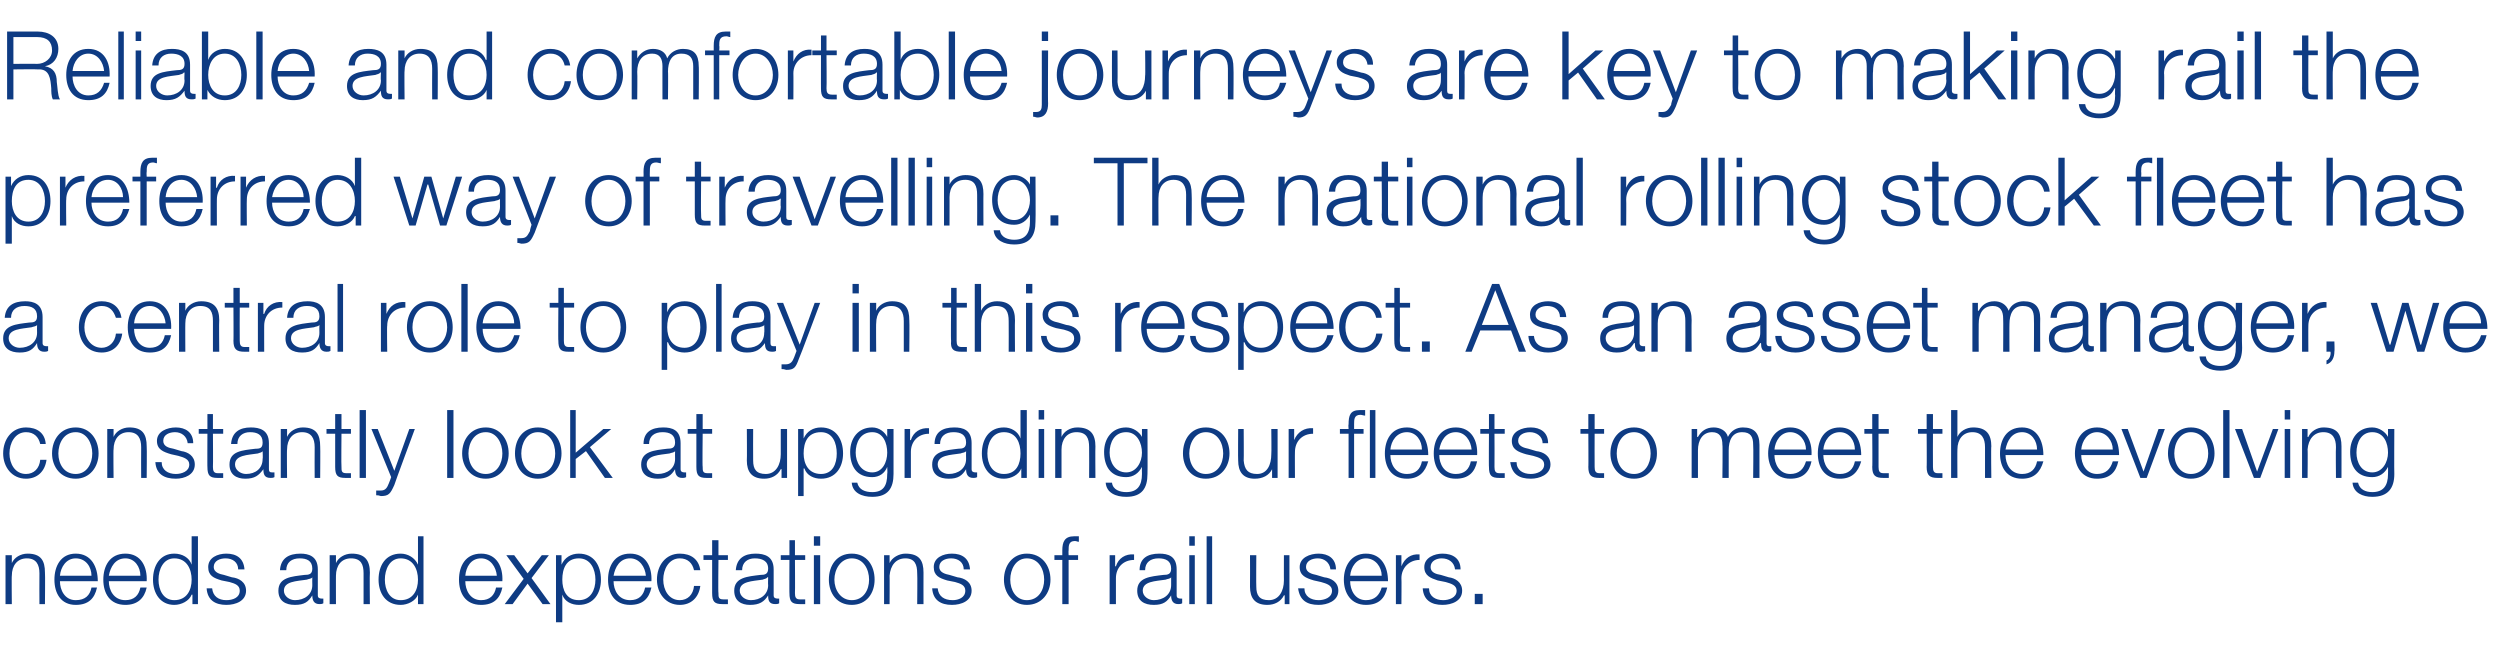 <?xml version="1.0" standalone="no"?><!DOCTYPE svg PUBLIC "-//W3C//DTD SVG 1.1//EN" "http://www.w3.org/Graphics/SVG/1.1/DTD/svg11.dtd"><svg xmlns="http://www.w3.org/2000/svg" version="1.1" width="317px" height="83.4px" viewBox="0 -4 317 83.4" style="top:-4px">  <desc>Reliable and comfortable journeys are key to making rail the preferred way of travelling. The national rolling stock ...</desc>  <defs/>  <g id="Polygon161020">    <path d="M 0.7 66.4 L 1.5 66.4 L 1.5 67.4 C 1.5 67.4 1.49 67.44 1.5 67.4 C 1.8 66.7 2.6 66.2 3.5 66.2 C 5.2 66.2 5.7 67.1 5.7 68.6 C 5.74 68.58 5.7 72.6 5.7 72.6 L 5 72.6 C 5 72.6 4.98 68.7 5 68.7 C 5 67.6 4.6 66.8 3.4 66.8 C 2.2 66.8 1.5 67.7 1.5 69 C 1.46 68.96 1.5 72.6 1.5 72.6 L 0.7 72.6 L 0.7 66.4 Z M 11.6 69 C 11.6 67.9 10.9 66.8 9.6 66.8 C 8.4 66.8 7.7 67.9 7.6 69 C 7.6 69 11.6 69 11.6 69 Z M 7.6 69.7 C 7.6 70.8 8.2 72.1 9.6 72.1 C 10.8 72.1 11.4 71.5 11.6 70.5 C 11.6 70.5 12.3 70.5 12.3 70.5 C 12 71.9 11.2 72.7 9.6 72.7 C 7.7 72.7 6.9 71.2 6.9 69.5 C 6.9 67.8 7.7 66.2 9.6 66.2 C 11.6 66.2 12.4 67.9 12.4 69.7 C 12.4 69.7 7.6 69.7 7.6 69.7 Z M 17.8 69 C 17.8 67.9 17.1 66.8 15.9 66.8 C 14.6 66.8 14 67.9 13.8 69 C 13.8 69 17.8 69 17.8 69 Z M 13.8 69.7 C 13.8 70.8 14.4 72.1 15.9 72.1 C 17 72.1 17.6 71.5 17.8 70.5 C 17.8 70.5 18.6 70.5 18.6 70.5 C 18.3 71.9 17.4 72.7 15.9 72.7 C 13.9 72.7 13.1 71.2 13.1 69.5 C 13.1 67.8 13.9 66.2 15.9 66.2 C 17.9 66.2 18.7 67.9 18.6 69.7 C 18.6 69.7 13.8 69.7 13.8 69.7 Z M 25.1 72.6 L 24.4 72.6 L 24.4 71.4 C 24.4 71.4 24.35 71.39 24.3 71.4 C 24 72.2 23 72.7 22.1 72.7 C 20.3 72.7 19.4 71.2 19.4 69.5 C 19.4 67.7 20.3 66.2 22.1 66.2 C 23.1 66.2 24 66.7 24.3 67.6 C 24.29 67.55 24.3 67.6 24.3 67.6 L 24.3 64 L 25.1 64 L 25.1 72.6 Z M 22.1 72.1 C 23.7 72.1 24.3 70.8 24.3 69.5 C 24.3 68.2 23.7 66.8 22.1 66.8 C 20.7 66.8 20.1 68.2 20.1 69.5 C 20.1 70.8 20.7 72.1 22.1 72.1 Z M 30.2 68.2 C 30.2 67.3 29.5 66.8 28.6 66.8 C 27.9 66.8 27.1 67.1 27.1 67.9 C 27.1 68.6 27.9 68.8 28.4 68.9 C 28.4 68.9 29.4 69.2 29.4 69.2 C 30.3 69.3 31.2 69.8 31.2 70.9 C 31.2 72.2 29.9 72.7 28.7 72.7 C 27.3 72.7 26.3 72.1 26.2 70.6 C 26.2 70.6 26.9 70.6 26.9 70.6 C 27 71.6 27.7 72.1 28.7 72.1 C 29.5 72.1 30.4 71.8 30.4 70.9 C 30.4 70.2 29.8 70 29.1 69.8 C 29.1 69.8 28.1 69.6 28.1 69.6 C 27.1 69.3 26.4 69 26.4 67.9 C 26.4 66.7 27.6 66.2 28.7 66.2 C 30 66.2 30.9 66.8 31 68.2 C 31 68.2 30.2 68.2 30.2 68.2 Z M 35.5 68.3 C 35.6 66.8 36.6 66.2 38.1 66.2 C 39.1 66.2 40.3 66.5 40.3 68.2 C 40.3 68.2 40.3 71.5 40.3 71.5 C 40.3 71.8 40.5 71.9 40.8 71.9 C 40.9 71.9 40.9 71.9 41 71.9 C 41 71.9 41 72.5 41 72.5 C 40.8 72.6 40.7 72.6 40.5 72.6 C 39.8 72.6 39.6 72.1 39.6 71.5 C 39.6 71.5 39.6 71.5 39.6 71.5 C 39.1 72.3 38.6 72.7 37.4 72.7 C 36.2 72.7 35.3 72.2 35.3 70.9 C 35.3 69.2 37 69.1 38.6 68.9 C 39.2 68.9 39.6 68.8 39.6 68.1 C 39.6 67.1 38.9 66.8 38 66.8 C 37 66.8 36.3 67.3 36.3 68.3 C 36.3 68.3 35.5 68.3 35.5 68.3 Z M 39.6 69.2 C 39.6 69.2 39.55 69.18 39.6 69.2 C 39.5 69.4 39.1 69.4 38.9 69.5 C 37.6 69.7 36 69.7 36 70.9 C 36 71.6 36.7 72.1 37.4 72.1 C 38.6 72.1 39.6 71.4 39.6 70.2 C 39.58 70.17 39.6 69.2 39.6 69.2 Z M 41.8 66.4 L 42.6 66.4 L 42.6 67.4 C 42.6 67.4 42.61 67.44 42.6 67.4 C 42.9 66.7 43.7 66.2 44.6 66.2 C 46.3 66.2 46.9 67.1 46.9 68.6 C 46.86 68.58 46.9 72.6 46.9 72.6 L 46.1 72.6 C 46.1 72.6 46.1 68.7 46.1 68.7 C 46.1 67.6 45.8 66.8 44.5 66.8 C 43.3 66.8 42.6 67.7 42.6 69 C 42.59 68.96 42.6 72.6 42.6 72.6 L 41.8 72.6 L 41.8 66.4 Z M 53.7 72.6 L 53 72.6 L 53 71.4 C 53 71.4 53.02 71.39 53 71.4 C 52.7 72.2 51.7 72.7 50.8 72.7 C 48.9 72.7 48 71.2 48 69.5 C 48 67.7 48.9 66.2 50.8 66.2 C 51.7 66.2 52.6 66.7 53 67.6 C 52.96 67.55 53 67.6 53 67.6 L 53 64 L 53.7 64 L 53.7 72.6 Z M 50.8 72.1 C 52.4 72.1 53 70.8 53 69.5 C 53 68.2 52.4 66.8 50.8 66.8 C 49.4 66.8 48.8 68.2 48.8 69.5 C 48.8 70.8 49.4 72.1 50.8 72.1 Z M 63 69 C 62.9 67.9 62.2 66.8 61 66.8 C 59.7 66.8 59.1 67.9 59 69 C 59 69 63 69 63 69 Z M 59 69.7 C 59 70.8 59.6 72.1 61 72.1 C 62.1 72.1 62.7 71.5 62.9 70.5 C 62.9 70.5 63.7 70.5 63.7 70.5 C 63.4 71.9 62.6 72.7 61 72.7 C 59 72.7 58.2 71.2 58.2 69.5 C 58.2 67.8 59 66.2 61 66.2 C 63 66.2 63.8 67.9 63.7 69.7 C 63.7 69.7 59 69.7 59 69.7 Z M 66.4 69.4 L 64.2 66.4 L 65.2 66.4 L 66.9 68.7 L 68.7 66.4 L 69.6 66.4 L 67.4 69.3 L 69.8 72.6 L 68.8 72.6 L 66.9 70 L 65 72.6 L 64 72.6 L 66.4 69.4 Z M 70.5 66.4 L 71.2 66.4 L 71.2 67.6 C 71.2 67.6 71.23 67.55 71.2 67.6 C 71.6 66.7 72.4 66.2 73.4 66.2 C 75.3 66.2 76.2 67.7 76.2 69.5 C 76.2 71.2 75.3 72.7 73.4 72.7 C 72.5 72.7 71.6 72.3 71.3 71.4 C 71.29 71.39 71.3 71.4 71.3 71.4 L 71.3 74.9 L 70.5 74.9 L 70.5 66.4 Z M 73.4 66.8 C 71.8 66.8 71.3 68.1 71.3 69.5 C 71.3 70.8 71.8 72.1 73.4 72.1 C 74.9 72.1 75.5 70.8 75.5 69.5 C 75.5 68.2 74.9 66.8 73.4 66.8 Z M 81.9 69 C 81.8 67.9 81.1 66.8 79.9 66.8 C 78.6 66.8 78 67.9 77.8 69 C 77.8 69 81.9 69 81.9 69 Z M 77.8 69.7 C 77.8 70.8 78.4 72.1 79.9 72.1 C 81 72.1 81.6 71.5 81.8 70.5 C 81.8 70.5 82.6 70.5 82.6 70.5 C 82.3 71.9 81.5 72.7 79.9 72.7 C 77.9 72.7 77.1 71.2 77.1 69.5 C 77.1 67.8 77.9 66.2 79.9 66.2 C 81.9 66.2 82.7 67.9 82.6 69.7 C 82.6 69.7 77.8 69.7 77.8 69.7 Z M 88 68.3 C 87.8 67.4 87.2 66.8 86.2 66.8 C 84.8 66.8 84.1 68.2 84.1 69.5 C 84.1 70.8 84.8 72.1 86.2 72.1 C 87.2 72.1 87.9 71.4 88 70.3 C 88 70.3 88.8 70.3 88.8 70.3 C 88.6 71.8 87.6 72.7 86.2 72.7 C 84.4 72.7 83.3 71.2 83.3 69.5 C 83.3 67.7 84.4 66.2 86.2 66.2 C 87.6 66.2 88.6 66.9 88.8 68.3 C 88.8 68.3 88 68.3 88 68.3 Z M 91.1 66.4 L 92.3 66.4 L 92.3 67 L 91.1 67 C 91.1 67 91.05 71.19 91.1 71.2 C 91.1 71.7 91.1 72 91.7 72 C 91.9 72 92.1 72 92.3 72 C 92.3 72 92.3 72.6 92.3 72.6 C 92.1 72.6 91.9 72.6 91.6 72.6 C 90.6 72.6 90.3 72.3 90.3 71.2 C 90.3 71.25 90.3 67 90.3 67 L 89.2 67 L 89.2 66.4 L 90.3 66.4 L 90.3 64.5 L 91.1 64.5 L 91.1 66.4 Z M 93.3 68.3 C 93.4 66.8 94.4 66.2 95.8 66.2 C 96.9 66.2 98.1 66.5 98.1 68.2 C 98.1 68.2 98.1 71.5 98.1 71.5 C 98.1 71.8 98.3 71.9 98.6 71.9 C 98.6 71.9 98.7 71.9 98.8 71.9 C 98.8 71.9 98.8 72.5 98.8 72.5 C 98.6 72.6 98.5 72.6 98.3 72.6 C 97.5 72.6 97.4 72.1 97.4 71.5 C 97.4 71.5 97.4 71.5 97.4 71.5 C 96.9 72.3 96.3 72.7 95.1 72.7 C 94 72.7 93.1 72.2 93.1 70.9 C 93.1 69.2 94.8 69.1 96.4 68.9 C 97 68.9 97.4 68.8 97.4 68.1 C 97.4 67.1 96.6 66.8 95.7 66.8 C 94.8 66.8 94.1 67.3 94.1 68.3 C 94.1 68.3 93.3 68.3 93.3 68.3 Z M 97.4 69.2 C 97.4 69.2 97.34 69.18 97.3 69.2 C 97.2 69.4 96.9 69.4 96.7 69.5 C 95.4 69.7 93.8 69.7 93.8 70.9 C 93.8 71.6 94.5 72.1 95.2 72.1 C 96.4 72.1 97.4 71.4 97.4 70.2 C 97.37 70.17 97.4 69.2 97.4 69.2 Z M 100.8 66.4 L 102.1 66.4 L 102.1 67 L 100.8 67 C 100.8 67 100.83 71.19 100.8 71.2 C 100.8 71.7 100.9 72 101.4 72 C 101.7 72 101.9 72 102.1 72 C 102.1 72 102.1 72.6 102.1 72.6 C 101.9 72.6 101.7 72.6 101.4 72.6 C 100.4 72.6 100.1 72.3 100.1 71.2 C 100.08 71.25 100.1 67 100.1 67 L 99 67 L 99 66.4 L 100.1 66.4 L 100.1 64.5 L 100.8 64.5 L 100.8 66.4 Z M 103.2 64 L 104 64 L 104 65.2 L 103.2 65.2 L 103.2 64 Z M 103.2 66.4 L 104 66.4 L 104 72.6 L 103.2 72.6 L 103.2 66.4 Z M 105.8 69.5 C 105.8 70.8 106.6 72.1 108 72.1 C 109.5 72.1 110.2 70.8 110.2 69.5 C 110.2 68.2 109.5 66.8 108 66.8 C 106.6 66.8 105.8 68.2 105.8 69.5 Z M 110.9 69.5 C 110.9 71.2 109.9 72.7 108 72.7 C 106.1 72.7 105.1 71.2 105.1 69.5 C 105.1 67.7 106.1 66.2 108 66.2 C 109.9 66.2 110.9 67.7 110.9 69.5 Z M 112.1 66.4 L 112.8 66.4 L 112.8 67.4 C 112.8 67.4 112.85 67.44 112.8 67.4 C 113.1 66.7 114 66.2 114.8 66.2 C 116.6 66.2 117.1 67.1 117.1 68.6 C 117.09 68.58 117.1 72.6 117.1 72.6 L 116.3 72.6 C 116.3 72.6 116.34 68.7 116.3 68.7 C 116.3 67.6 116 66.8 114.8 66.8 C 113.6 66.8 112.9 67.7 112.8 69 C 112.82 68.96 112.8 72.6 112.8 72.6 L 112.1 72.6 L 112.1 66.4 Z M 122.2 68.2 C 122.2 67.3 121.5 66.8 120.6 66.8 C 119.9 66.8 119.1 67.1 119.1 67.9 C 119.1 68.6 119.9 68.8 120.4 68.9 C 120.4 68.9 121.4 69.2 121.4 69.2 C 122.3 69.3 123.2 69.8 123.2 70.9 C 123.2 72.2 121.9 72.7 120.7 72.7 C 119.3 72.7 118.3 72.1 118.2 70.6 C 118.2 70.6 118.9 70.6 118.9 70.6 C 119 71.6 119.7 72.1 120.8 72.1 C 121.5 72.1 122.4 71.8 122.4 70.9 C 122.4 70.2 121.8 70 121.1 69.8 C 121.1 69.8 120.1 69.6 120.1 69.6 C 119.1 69.3 118.4 69 118.4 67.9 C 118.4 66.7 119.6 66.2 120.7 66.2 C 122 66.2 122.9 66.8 123 68.2 C 123 68.2 122.2 68.2 122.2 68.2 Z M 128.1 69.5 C 128.1 70.8 128.8 72.1 130.2 72.1 C 131.7 72.1 132.4 70.8 132.4 69.5 C 132.4 68.2 131.7 66.8 130.2 66.8 C 128.8 66.8 128.1 68.2 128.1 69.5 Z M 133.2 69.5 C 133.2 71.2 132.1 72.7 130.2 72.7 C 128.4 72.7 127.3 71.2 127.3 69.5 C 127.3 67.7 128.4 66.2 130.2 66.2 C 132.1 66.2 133.2 67.7 133.2 69.5 Z M 136.7 67 L 135.5 67 L 135.5 72.6 L 134.7 72.6 L 134.7 67 L 133.7 67 L 133.7 66.4 L 134.7 66.4 C 134.7 66.4 134.71 65.81 134.7 65.8 C 134.7 64.7 135 64 136.2 64 C 136.4 64 136.6 64 136.8 64 C 136.8 64 136.8 64.7 136.8 64.7 C 136.6 64.7 136.5 64.6 136.3 64.6 C 135.5 64.6 135.5 65.2 135.5 65.8 C 135.47 65.84 135.5 66.4 135.5 66.4 L 136.7 66.4 L 136.7 67 Z M 140.7 66.4 L 141.4 66.4 L 141.4 67.8 C 141.4 67.8 141.47 67.83 141.5 67.8 C 141.8 66.8 142.7 66.2 143.8 66.3 C 143.8 66.3 143.8 67 143.8 67 C 142.4 67 141.5 68 141.5 69.3 C 141.5 69.27 141.5 72.6 141.5 72.6 L 140.7 72.6 L 140.7 66.4 Z M 144.5 68.3 C 144.5 66.8 145.5 66.2 147 66.2 C 148.1 66.2 149.2 66.5 149.2 68.2 C 149.2 68.2 149.2 71.5 149.2 71.5 C 149.2 71.8 149.4 71.9 149.7 71.9 C 149.8 71.9 149.8 71.9 149.9 71.9 C 149.9 71.9 149.9 72.5 149.9 72.5 C 149.7 72.6 149.6 72.6 149.4 72.6 C 148.7 72.6 148.5 72.1 148.5 71.5 C 148.5 71.5 148.5 71.5 148.5 71.5 C 148 72.3 147.5 72.7 146.3 72.7 C 145.1 72.7 144.2 72.2 144.2 70.9 C 144.2 69.2 145.9 69.1 147.5 68.9 C 148.1 68.9 148.5 68.8 148.5 68.1 C 148.5 67.1 147.8 66.8 146.9 66.8 C 145.9 66.8 145.2 67.3 145.2 68.3 C 145.2 68.3 144.5 68.3 144.5 68.3 Z M 148.5 69.2 C 148.5 69.2 148.46 69.18 148.5 69.2 C 148.4 69.4 148 69.4 147.8 69.5 C 146.5 69.7 144.9 69.7 144.9 70.9 C 144.9 71.6 145.6 72.1 146.3 72.1 C 147.5 72.1 148.5 71.4 148.5 70.2 C 148.49 70.17 148.5 69.2 148.5 69.2 Z M 150.8 64 L 151.5 64 L 151.5 65.2 L 150.8 65.2 L 150.8 64 Z M 150.8 66.4 L 151.5 66.4 L 151.5 72.6 L 150.8 72.6 L 150.8 66.4 Z M 153 64 L 153.7 64 L 153.7 72.6 L 153 72.6 L 153 64 Z M 163.5 72.6 L 162.9 72.6 L 162.9 71.5 C 162.9 71.5 162.83 71.45 162.8 71.5 C 162.4 72.3 161.6 72.7 160.7 72.7 C 159.1 72.7 158.5 71.8 158.5 70.4 C 158.52 70.4 158.5 66.4 158.5 66.4 L 159.3 66.4 C 159.3 66.4 159.27 70.41 159.3 70.4 C 159.3 71.5 159.7 72.1 160.9 72.1 C 162.2 72.1 162.8 70.9 162.8 69.6 C 162.79 69.63 162.8 66.4 162.8 66.4 L 163.5 66.4 L 163.5 72.6 Z M 168.7 68.2 C 168.6 67.3 167.9 66.8 167.1 66.8 C 166.4 66.8 165.6 67.1 165.6 67.9 C 165.6 68.6 166.4 68.8 166.9 68.9 C 166.9 68.9 167.9 69.2 167.9 69.2 C 168.8 69.3 169.7 69.8 169.7 70.9 C 169.7 72.2 168.3 72.7 167.2 72.7 C 165.7 72.7 164.8 72.1 164.6 70.6 C 164.6 70.6 165.4 70.6 165.4 70.6 C 165.4 71.6 166.2 72.1 167.2 72.1 C 167.9 72.1 168.9 71.8 168.9 70.9 C 168.9 70.2 168.2 70 167.5 69.8 C 167.5 69.8 166.6 69.6 166.6 69.6 C 165.6 69.3 164.8 69 164.8 67.9 C 164.8 66.7 166.1 66.2 167.2 66.2 C 168.4 66.2 169.4 66.8 169.4 68.2 C 169.4 68.2 168.7 68.2 168.7 68.2 Z M 175.2 69 C 175.2 67.9 174.4 66.8 173.2 66.8 C 172 66.8 171.3 67.9 171.2 69 C 171.2 69 175.2 69 175.2 69 Z M 171.2 69.7 C 171.2 70.8 171.8 72.1 173.2 72.1 C 174.3 72.1 174.9 71.5 175.2 70.5 C 175.2 70.5 175.9 70.5 175.9 70.5 C 175.6 71.9 174.8 72.7 173.2 72.7 C 171.3 72.7 170.4 71.2 170.4 69.5 C 170.4 67.8 171.3 66.2 173.2 66.2 C 175.2 66.2 176 67.9 176 69.7 C 176 69.7 171.2 69.7 171.2 69.7 Z M 177 66.4 L 177.7 66.4 L 177.7 67.8 C 177.7 67.8 177.69 67.83 177.7 67.8 C 178.1 66.8 178.9 66.2 180 66.3 C 180 66.3 180 67 180 67 C 178.7 67 177.7 68 177.7 69.3 C 177.73 69.27 177.7 72.6 177.7 72.6 L 177 72.6 L 177 66.4 Z M 184.5 68.2 C 184.4 67.3 183.7 66.8 182.8 66.8 C 182.2 66.8 181.4 67.1 181.4 67.9 C 181.4 68.6 182.1 68.8 182.7 68.9 C 182.7 68.9 183.7 69.2 183.7 69.2 C 184.5 69.3 185.4 69.8 185.4 70.9 C 185.4 72.2 184.1 72.7 182.9 72.7 C 181.5 72.7 180.5 72.1 180.4 70.6 C 180.4 70.6 181.2 70.6 181.2 70.6 C 181.2 71.6 182 72.1 183 72.1 C 183.7 72.1 184.7 71.8 184.7 70.9 C 184.7 70.2 184 70 183.3 69.8 C 183.3 69.8 182.3 69.6 182.3 69.6 C 181.4 69.3 180.6 69 180.6 67.9 C 180.6 66.7 181.9 66.2 182.9 66.2 C 184.2 66.2 185.2 66.8 185.2 68.2 C 185.2 68.2 184.5 68.2 184.5 68.2 Z M 187 72.6 L 187 71.3 L 188 71.3 L 188 72.6 L 187 72.6 Z " stroke="none" fill="#0e3b83"/>  </g>  <g id="Polygon161019">    <path d="M 5.1 52.3 C 4.9 51.4 4.3 50.8 3.3 50.8 C 1.9 50.8 1.2 52.2 1.2 53.5 C 1.2 54.8 1.9 56.1 3.3 56.1 C 4.3 56.1 5 55.4 5.1 54.3 C 5.1 54.3 5.9 54.3 5.9 54.3 C 5.7 55.8 4.7 56.7 3.3 56.7 C 1.5 56.7 0.4 55.2 0.4 53.5 C 0.4 51.7 1.5 50.2 3.3 50.2 C 4.7 50.2 5.7 50.9 5.8 52.3 C 5.8 52.3 5.1 52.3 5.1 52.3 Z M 7.4 53.5 C 7.4 54.8 8.1 56.1 9.6 56.1 C 11 56.1 11.7 54.8 11.7 53.5 C 11.7 52.2 11 50.8 9.6 50.8 C 8.1 50.8 7.4 52.2 7.4 53.5 Z M 12.5 53.5 C 12.5 55.2 11.4 56.7 9.6 56.7 C 7.7 56.7 6.6 55.2 6.6 53.5 C 6.6 51.7 7.7 50.2 9.6 50.2 C 11.4 50.2 12.5 51.7 12.5 53.5 Z M 13.6 50.4 L 14.4 50.4 L 14.4 51.4 C 14.4 51.4 14.39 51.44 14.4 51.4 C 14.7 50.7 15.5 50.2 16.4 50.2 C 18.1 50.2 18.6 51.1 18.6 52.6 C 18.64 52.58 18.6 56.6 18.6 56.6 L 17.9 56.6 C 17.9 56.6 17.88 52.7 17.9 52.7 C 17.9 51.6 17.5 50.8 16.3 50.8 C 15.1 50.8 14.4 51.7 14.4 53 C 14.36 52.96 14.4 56.6 14.4 56.6 L 13.6 56.6 L 13.6 50.4 Z M 23.8 52.2 C 23.7 51.3 23 50.8 22.2 50.8 C 21.5 50.8 20.7 51.1 20.7 51.9 C 20.7 52.6 21.4 52.8 22 52.9 C 22 52.9 23 53.2 23 53.2 C 23.8 53.3 24.7 53.8 24.7 54.9 C 24.7 56.2 23.4 56.7 22.3 56.7 C 20.8 56.7 19.8 56.1 19.7 54.6 C 19.7 54.6 20.5 54.6 20.5 54.6 C 20.5 55.6 21.3 56.1 22.3 56.1 C 23 56.1 24 55.8 24 54.9 C 24 54.2 23.3 54 22.6 53.8 C 22.6 53.8 21.7 53.6 21.7 53.6 C 20.7 53.3 19.9 53 19.9 51.9 C 19.9 50.7 21.2 50.2 22.3 50.2 C 23.5 50.2 24.5 50.8 24.5 52.2 C 24.5 52.2 23.8 52.2 23.8 52.2 Z M 27 50.4 L 28.3 50.4 L 28.3 51 L 27 51 C 27 51 27.03 55.19 27 55.2 C 27 55.7 27.1 56 27.6 56 C 27.9 56 28.1 56 28.3 56 C 28.3 56 28.3 56.6 28.3 56.6 C 28.1 56.6 27.9 56.6 27.6 56.6 C 26.6 56.6 26.3 56.3 26.3 55.2 C 26.28 55.25 26.3 51 26.3 51 L 25.2 51 L 25.2 50.4 L 26.3 50.4 L 26.3 48.5 L 27 48.5 L 27 50.4 Z M 29.3 52.3 C 29.4 50.8 30.4 50.2 31.8 50.2 C 32.9 50.2 34.1 50.5 34.1 52.2 C 34.1 52.2 34.1 55.5 34.1 55.5 C 34.1 55.8 34.2 55.9 34.5 55.9 C 34.6 55.9 34.7 55.9 34.8 55.9 C 34.8 55.9 34.8 56.5 34.8 56.5 C 34.6 56.6 34.5 56.6 34.3 56.6 C 33.5 56.6 33.4 56.1 33.4 55.5 C 33.4 55.5 33.4 55.5 33.4 55.5 C 32.8 56.3 32.3 56.7 31.1 56.7 C 30 56.7 29.1 56.2 29.1 54.9 C 29.1 53.2 30.7 53.1 32.4 52.9 C 33 52.9 33.3 52.8 33.3 52.1 C 33.3 51.1 32.6 50.8 31.7 50.8 C 30.8 50.8 30.1 51.3 30.1 52.3 C 30.1 52.3 29.3 52.3 29.3 52.3 Z M 33.3 53.2 C 33.3 53.2 33.32 53.18 33.3 53.2 C 33.2 53.4 32.9 53.4 32.7 53.5 C 31.4 53.7 29.8 53.7 29.8 54.9 C 29.8 55.6 30.5 56.1 31.2 56.1 C 32.4 56.1 33.3 55.4 33.3 54.2 C 33.35 54.17 33.3 53.2 33.3 53.2 Z M 35.6 50.4 L 36.4 50.4 L 36.4 51.4 C 36.4 51.4 36.38 51.44 36.4 51.4 C 36.7 50.7 37.5 50.2 38.4 50.2 C 40.1 50.2 40.6 51.1 40.6 52.6 C 40.63 52.58 40.6 56.6 40.6 56.6 L 39.9 56.6 C 39.9 56.6 39.88 52.7 39.9 52.7 C 39.9 51.6 39.5 50.8 38.3 50.8 C 37.1 50.8 36.4 51.7 36.4 53 C 36.36 52.96 36.4 56.6 36.4 56.6 L 35.6 56.6 L 35.6 50.4 Z M 43.3 50.4 L 44.5 50.4 L 44.5 51 L 43.3 51 C 43.3 51 43.26 55.19 43.3 55.2 C 43.3 55.7 43.3 56 43.9 56 C 44.1 56 44.3 56 44.5 56 C 44.5 56 44.5 56.6 44.5 56.6 C 44.3 56.6 44.1 56.6 43.8 56.6 C 42.8 56.6 42.5 56.3 42.5 55.2 C 42.5 55.25 42.5 51 42.5 51 L 41.4 51 L 41.4 50.4 L 42.5 50.4 L 42.5 48.5 L 43.3 48.5 L 43.3 50.4 Z M 45.6 48 L 46.4 48 L 46.4 56.6 L 45.6 56.6 L 45.6 48 Z M 47.1 50.4 L 47.9 50.4 L 50 55.7 L 51.9 50.4 L 52.6 50.4 C 52.6 50.4 49.96 57.52 50 57.5 C 49.5 58.6 49.3 58.9 48.3 58.9 C 48 58.8 47.9 58.8 47.7 58.8 C 47.7 58.8 47.7 58.2 47.7 58.2 C 47.9 58.2 48.1 58.2 48.3 58.2 C 48.9 58.2 49.1 57.8 49.3 57.3 C 49.34 57.25 49.6 56.5 49.6 56.5 L 47.1 50.4 Z M 56.7 48 L 57.5 48 L 57.5 56.6 L 56.7 56.6 L 56.7 48 Z M 59.4 53.5 C 59.4 54.8 60.1 56.1 61.6 56.1 C 63 56.1 63.7 54.8 63.7 53.5 C 63.7 52.2 63 50.8 61.6 50.8 C 60.1 50.8 59.4 52.2 59.4 53.5 Z M 64.5 53.5 C 64.5 55.2 63.4 56.7 61.6 56.7 C 59.7 56.7 58.6 55.2 58.6 53.5 C 58.6 51.7 59.7 50.2 61.6 50.2 C 63.4 50.2 64.5 51.7 64.5 53.5 Z M 66.1 53.5 C 66.1 54.8 66.8 56.1 68.2 56.1 C 69.7 56.1 70.4 54.8 70.4 53.5 C 70.4 52.2 69.7 50.8 68.2 50.8 C 66.8 50.8 66.1 52.2 66.1 53.5 Z M 71.2 53.5 C 71.2 55.2 70.1 56.7 68.2 56.7 C 66.3 56.7 65.3 55.2 65.3 53.5 C 65.3 51.7 66.3 50.2 68.2 50.2 C 70.1 50.2 71.2 51.7 71.2 53.5 Z M 72.3 48 L 73 48 L 73 53.4 L 76.5 50.4 L 77.5 50.4 L 74.8 52.7 L 77.7 56.6 L 76.7 56.6 L 74.3 53.2 L 73 54.2 L 73 56.6 L 72.3 56.6 L 72.3 48 Z M 81.6 52.3 C 81.6 50.8 82.6 50.2 84.1 50.2 C 85.2 50.2 86.3 50.5 86.3 52.2 C 86.3 52.2 86.3 55.5 86.3 55.5 C 86.3 55.8 86.5 55.9 86.8 55.9 C 86.9 55.9 86.9 55.9 87 55.9 C 87 55.9 87 56.5 87 56.5 C 86.8 56.6 86.7 56.6 86.5 56.6 C 85.8 56.6 85.6 56.1 85.6 55.5 C 85.6 55.5 85.6 55.5 85.6 55.5 C 85.1 56.3 84.6 56.7 83.4 56.7 C 82.2 56.7 81.3 56.2 81.3 54.9 C 81.3 53.2 83 53.1 84.6 52.9 C 85.2 52.9 85.6 52.8 85.6 52.1 C 85.6 51.1 84.9 50.8 84 50.8 C 83 50.8 82.3 51.3 82.3 52.3 C 82.3 52.3 81.6 52.3 81.6 52.3 Z M 85.6 53.2 C 85.6 53.2 85.56 53.18 85.6 53.2 C 85.5 53.4 85.1 53.4 84.9 53.5 C 83.6 53.7 82 53.7 82 54.9 C 82 55.6 82.7 56.1 83.4 56.1 C 84.6 56.1 85.6 55.4 85.6 54.2 C 85.58 54.17 85.6 53.2 85.6 53.2 Z M 89.1 50.4 L 90.3 50.4 L 90.3 51 L 89.1 51 C 89.1 51 89.05 55.19 89.1 55.2 C 89.1 55.7 89.1 56 89.7 56 C 89.9 56 90.1 56 90.3 56 C 90.3 56 90.3 56.6 90.3 56.6 C 90.1 56.6 89.9 56.6 89.6 56.6 C 88.6 56.6 88.3 56.3 88.3 55.2 C 88.3 55.25 88.3 51 88.3 51 L 87.2 51 L 87.2 50.4 L 88.3 50.4 L 88.3 48.5 L 89.1 48.5 L 89.1 50.4 Z M 99.8 56.6 L 99.1 56.6 L 99.1 55.5 C 99.1 55.5 99.04 55.45 99 55.5 C 98.6 56.3 97.8 56.7 96.9 56.7 C 95.3 56.7 94.7 55.8 94.7 54.4 C 94.73 54.4 94.7 50.4 94.7 50.4 L 95.5 50.4 C 95.5 50.4 95.48 54.41 95.5 54.4 C 95.5 55.5 95.9 56.1 97.1 56.1 C 98.4 56.1 99 54.9 99 53.6 C 99 53.63 99 50.4 99 50.4 L 99.8 50.4 L 99.8 56.6 Z M 101.2 50.4 L 101.9 50.4 L 101.9 51.6 C 101.9 51.6 101.9 51.55 101.9 51.6 C 102.3 50.7 103.1 50.2 104.1 50.2 C 106 50.2 106.9 51.7 106.9 53.5 C 106.9 55.2 106 56.7 104.1 56.7 C 103.2 56.7 102.3 56.3 102 55.4 C 101.96 55.39 101.9 55.4 101.9 55.4 L 101.9 58.9 L 101.2 58.9 L 101.2 50.4 Z M 104.1 50.8 C 102.4 50.8 101.9 52.1 101.9 53.5 C 101.9 54.8 102.5 56.1 104.1 56.1 C 105.6 56.1 106.1 54.8 106.1 53.5 C 106.1 52.2 105.6 50.8 104.1 50.8 Z M 113.3 56.1 C 113.3 57.9 112.6 59 110.6 59 C 109.3 59 108.1 58.5 108 57.2 C 108 57.2 108.7 57.2 108.7 57.2 C 108.9 58.1 109.7 58.4 110.6 58.4 C 112 58.4 112.5 57.6 112.5 56.1 C 112.55 56.06 112.5 55.2 112.5 55.2 C 112.5 55.2 112.52 55.22 112.5 55.2 C 112.2 56 111.5 56.5 110.6 56.5 C 108.6 56.5 107.8 55.1 107.8 53.3 C 107.8 51.6 108.8 50.2 110.6 50.2 C 111.5 50.2 112.2 50.8 112.5 51.4 C 112.52 51.44 112.5 51.4 112.5 51.4 L 112.5 50.4 L 113.3 50.4 C 113.3 50.4 113.3 56.06 113.3 56.1 Z M 112.5 53.4 C 112.5 52.2 112 50.8 110.6 50.8 C 109.1 50.8 108.5 52.1 108.5 53.4 C 108.5 54.6 109.2 55.9 110.6 55.9 C 111.9 55.9 112.5 54.6 112.5 53.4 Z M 114.7 50.4 L 115.4 50.4 L 115.4 51.8 C 115.4 51.8 115.46 51.83 115.5 51.8 C 115.8 50.8 116.7 50.2 117.8 50.3 C 117.8 50.3 117.8 51 117.8 51 C 116.4 51 115.5 52 115.5 53.3 C 115.5 53.27 115.5 56.6 115.5 56.6 L 114.7 56.6 L 114.7 50.4 Z M 118.5 52.3 C 118.5 50.8 119.5 50.2 121 50.2 C 122.1 50.2 123.2 50.5 123.2 52.2 C 123.2 52.2 123.2 55.5 123.2 55.5 C 123.2 55.8 123.4 55.9 123.7 55.9 C 123.8 55.9 123.8 55.9 123.9 55.9 C 123.9 55.9 123.9 56.5 123.9 56.5 C 123.7 56.6 123.6 56.6 123.4 56.6 C 122.7 56.6 122.5 56.1 122.5 55.5 C 122.5 55.5 122.5 55.5 122.5 55.5 C 122 56.3 121.5 56.7 120.3 56.7 C 119.1 56.7 118.2 56.2 118.2 54.9 C 118.2 53.2 119.9 53.1 121.5 52.9 C 122.1 52.9 122.5 52.8 122.5 52.1 C 122.5 51.1 121.8 50.8 120.9 50.8 C 119.9 50.8 119.2 51.3 119.2 52.3 C 119.2 52.3 118.5 52.3 118.5 52.3 Z M 122.5 53.2 C 122.5 53.2 122.46 53.18 122.5 53.2 C 122.4 53.4 122 53.4 121.8 53.5 C 120.5 53.7 118.9 53.7 118.9 54.9 C 118.9 55.6 119.6 56.1 120.3 56.1 C 121.5 56.1 122.5 55.4 122.5 54.2 C 122.48 54.17 122.5 53.2 122.5 53.2 Z M 130.2 56.6 L 129.5 56.6 L 129.5 55.4 C 129.5 55.4 129.48 55.39 129.5 55.4 C 129.2 56.2 128.2 56.7 127.3 56.7 C 125.4 56.7 124.5 55.2 124.5 53.5 C 124.5 51.7 125.4 50.2 127.3 50.2 C 128.2 50.2 129.1 50.7 129.4 51.6 C 129.42 51.55 129.4 51.6 129.4 51.6 L 129.4 48 L 130.2 48 L 130.2 56.6 Z M 127.3 56.1 C 128.9 56.1 129.4 54.8 129.4 53.5 C 129.4 52.2 128.9 50.8 127.3 50.8 C 125.8 50.8 125.2 52.2 125.2 53.5 C 125.2 54.8 125.8 56.1 127.3 56.1 Z M 131.7 48 L 132.4 48 L 132.4 49.2 L 131.7 49.2 L 131.7 48 Z M 131.7 50.4 L 132.4 50.4 L 132.4 56.6 L 131.7 56.6 L 131.7 50.4 Z M 133.8 50.4 L 134.6 50.4 L 134.6 51.4 C 134.6 51.4 134.63 51.44 134.6 51.4 C 134.9 50.7 135.7 50.2 136.6 50.2 C 138.3 50.2 138.9 51.1 138.9 52.6 C 138.87 52.58 138.9 56.6 138.9 56.6 L 138.1 56.6 C 138.1 56.6 138.12 52.7 138.1 52.7 C 138.1 51.6 137.8 50.8 136.5 50.8 C 135.3 50.8 134.6 51.7 134.6 53 C 134.6 52.96 134.6 56.6 134.6 56.6 L 133.8 56.6 L 133.8 50.4 Z M 145.5 56.1 C 145.5 57.9 144.8 59 142.8 59 C 141.5 59 140.3 58.5 140.2 57.2 C 140.2 57.2 141 57.2 141 57.2 C 141.1 58.1 142 58.4 142.8 58.4 C 144.2 58.4 144.8 57.6 144.8 56.1 C 144.78 56.06 144.8 55.2 144.8 55.2 C 144.8 55.2 144.75 55.22 144.8 55.2 C 144.4 56 143.7 56.5 142.8 56.5 C 140.8 56.5 140 55.1 140 53.3 C 140 51.6 141 50.2 142.8 50.2 C 143.7 50.2 144.5 50.8 144.8 51.4 C 144.75 51.44 144.8 51.4 144.8 51.4 L 144.8 50.4 L 145.5 50.4 C 145.5 50.4 145.53 56.06 145.5 56.1 Z M 144.8 53.4 C 144.8 52.2 144.2 50.8 142.8 50.8 C 141.3 50.8 140.7 52.1 140.7 53.4 C 140.7 54.6 141.4 55.9 142.8 55.9 C 144.1 55.9 144.8 54.6 144.8 53.4 Z M 150.8 53.5 C 150.8 54.8 151.5 56.1 152.9 56.1 C 154.4 56.1 155.1 54.8 155.1 53.5 C 155.1 52.2 154.4 50.8 152.9 50.8 C 151.5 50.8 150.8 52.2 150.8 53.5 Z M 155.9 53.5 C 155.9 55.2 154.8 56.7 152.9 56.7 C 151 56.7 150 55.2 150 53.5 C 150 51.7 151 50.2 152.9 50.2 C 154.8 50.2 155.9 51.7 155.9 53.5 Z M 162 56.6 L 161.3 56.6 L 161.3 55.5 C 161.3 55.5 161.28 55.45 161.3 55.5 C 160.9 56.3 160.1 56.7 159.1 56.7 C 157.6 56.7 157 55.8 157 54.4 C 156.97 54.4 157 50.4 157 50.4 L 157.7 50.4 C 157.7 50.4 157.73 54.41 157.7 54.4 C 157.8 55.5 158.2 56.1 159.4 56.1 C 160.7 56.1 161.2 54.9 161.2 53.6 C 161.24 53.63 161.2 50.4 161.2 50.4 L 162 50.4 L 162 56.6 Z M 163.4 50.4 L 164.1 50.4 L 164.1 51.8 C 164.1 51.8 164.15 51.83 164.1 51.8 C 164.5 50.8 165.4 50.2 166.5 50.3 C 166.5 50.3 166.5 51 166.5 51 C 165.1 51 164.2 52 164.2 53.3 C 164.18 53.27 164.2 56.6 164.2 56.6 L 163.4 56.6 L 163.4 50.4 Z M 173.7 48 L 174.4 48 L 174.4 56.6 L 173.7 56.6 L 173.7 48 Z M 171 51 L 169.9 51 L 169.9 50.4 L 171 50.4 C 171 50.4 170.95 49.81 171 49.8 C 171 48.7 171.2 48 172.4 48 C 172.7 48 172.8 48 173.1 48 C 173.1 48 173.1 48.7 173.1 48.7 C 172.9 48.7 172.7 48.6 172.5 48.6 C 171.7 48.6 171.7 49.2 171.7 49.8 C 171.71 49.84 171.7 50.4 171.7 50.4 L 172.9 50.4 L 172.9 51 L 171.7 51 L 171.7 56.6 L 171 56.6 L 171 51 Z M 180.3 53 C 180.3 51.9 179.6 50.8 178.4 50.8 C 177.1 50.8 176.4 51.9 176.3 53 C 176.3 53 180.3 53 180.3 53 Z M 176.3 53.7 C 176.3 54.8 176.9 56.1 178.4 56.1 C 179.5 56.1 180.1 55.5 180.3 54.5 C 180.3 54.5 181.1 54.5 181.1 54.5 C 180.7 55.9 179.9 56.7 178.4 56.7 C 176.4 56.7 175.6 55.2 175.6 53.5 C 175.6 51.8 176.4 50.2 178.4 50.2 C 180.3 50.2 181.1 51.9 181.1 53.7 C 181.1 53.7 176.3 53.7 176.3 53.7 Z M 186.6 53 C 186.5 51.9 185.8 50.8 184.6 50.8 C 183.3 50.8 182.7 51.9 182.5 53 C 182.5 53 186.6 53 186.6 53 Z M 182.5 53.7 C 182.5 54.8 183.1 56.1 184.6 56.1 C 185.7 56.1 186.3 55.5 186.5 54.5 C 186.5 54.5 187.3 54.5 187.3 54.5 C 187 55.9 186.2 56.7 184.6 56.7 C 182.6 56.7 181.8 55.2 181.8 53.5 C 181.8 51.8 182.6 50.2 184.6 50.2 C 186.6 50.2 187.4 51.9 187.3 53.7 C 187.3 53.7 182.5 53.7 182.5 53.7 Z M 189.5 50.4 L 190.8 50.4 L 190.8 51 L 189.5 51 C 189.5 51 189.52 55.19 189.5 55.2 C 189.5 55.7 189.6 56 190.1 56 C 190.4 56 190.6 56 190.8 56 C 190.8 56 190.8 56.6 190.8 56.6 C 190.6 56.6 190.3 56.6 190.1 56.6 C 189.1 56.6 188.8 56.3 188.8 55.2 C 188.77 55.25 188.8 51 188.8 51 L 187.7 51 L 187.7 50.4 L 188.8 50.4 L 188.8 48.5 L 189.5 48.5 L 189.5 50.4 Z M 195.6 52.2 C 195.6 51.3 194.8 50.8 194 50.8 C 193.3 50.8 192.5 51.1 192.5 51.9 C 192.5 52.6 193.3 52.8 193.8 52.9 C 193.8 52.9 194.8 53.2 194.8 53.2 C 195.7 53.3 196.6 53.8 196.6 54.9 C 196.6 56.2 195.2 56.7 194.1 56.7 C 192.6 56.7 191.7 56.1 191.5 54.6 C 191.5 54.6 192.3 54.6 192.3 54.6 C 192.3 55.6 193.1 56.1 194.1 56.1 C 194.8 56.1 195.8 55.8 195.8 54.9 C 195.8 54.2 195.1 54 194.4 53.8 C 194.4 53.8 193.5 53.6 193.5 53.6 C 192.5 53.3 191.7 53 191.7 51.9 C 191.7 50.7 193 50.2 194.1 50.2 C 195.3 50.2 196.3 50.8 196.3 52.2 C 196.3 52.2 195.6 52.2 195.6 52.2 Z M 202.2 50.4 L 203.4 50.4 L 203.4 51 L 202.2 51 C 202.2 51 202.18 55.19 202.2 55.2 C 202.2 55.7 202.3 56 202.8 56 C 203 56 203.2 56 203.4 56 C 203.4 56 203.4 56.6 203.4 56.6 C 203.2 56.6 203 56.6 202.8 56.6 C 201.8 56.6 201.4 56.3 201.4 55.2 C 201.43 55.25 201.4 51 201.4 51 L 200.4 51 L 200.4 50.4 L 201.4 50.4 L 201.4 48.5 L 202.2 48.5 L 202.2 50.4 Z M 205 53.5 C 205 54.8 205.7 56.1 207.2 56.1 C 208.6 56.1 209.3 54.8 209.3 53.5 C 209.3 52.2 208.6 50.8 207.2 50.8 C 205.7 50.8 205 52.2 205 53.5 Z M 210.1 53.5 C 210.1 55.2 209 56.7 207.2 56.7 C 205.3 56.7 204.2 55.2 204.2 53.5 C 204.2 51.7 205.3 50.2 207.2 50.2 C 209 50.2 210.1 51.7 210.1 53.5 Z M 214.5 50.4 L 215.2 50.4 L 215.2 51.4 C 215.2 51.4 215.28 51.42 215.3 51.4 C 215.7 50.7 216.3 50.2 217.3 50.2 C 218.1 50.2 218.9 50.6 219.1 51.4 C 219.5 50.6 220.2 50.2 221 50.2 C 222.4 50.2 223.1 50.9 223.1 52.4 C 223.1 52.37 223.1 56.6 223.1 56.6 L 222.3 56.6 C 222.3 56.6 222.35 52.4 222.3 52.4 C 222.3 51.4 222 50.8 220.9 50.8 C 219.6 50.8 219.2 51.9 219.2 53.1 C 219.2 53.06 219.2 56.6 219.2 56.6 L 218.4 56.6 C 218.4 56.6 218.45 52.37 218.4 52.4 C 218.4 51.5 218.1 50.8 217.1 50.8 C 215.9 50.8 215.3 51.8 215.3 53.1 C 215.3 53.11 215.3 56.6 215.3 56.6 L 214.5 56.6 L 214.5 50.4 Z M 229 53 C 229 51.9 228.2 50.8 227 50.8 C 225.8 50.8 225.1 51.9 225 53 C 225 53 229 53 229 53 Z M 225 53.7 C 225 54.8 225.6 56.1 227 56.1 C 228.1 56.1 228.7 55.5 229 54.5 C 229 54.5 229.7 54.5 229.7 54.5 C 229.4 55.9 228.6 56.7 227 56.7 C 225.1 56.7 224.2 55.2 224.2 53.5 C 224.2 51.8 225.1 50.2 227 50.2 C 229 50.2 229.8 51.9 229.7 53.7 C 229.7 53.7 225 53.7 225 53.7 Z M 235.2 53 C 235.2 51.9 234.5 50.8 233.3 50.8 C 232 50.8 231.3 51.9 231.2 53 C 231.2 53 235.2 53 235.2 53 Z M 231.2 53.7 C 231.2 54.8 231.8 56.1 233.3 56.1 C 234.4 56.1 235 55.5 235.2 54.5 C 235.2 54.5 236 54.5 236 54.5 C 235.6 55.9 234.8 56.7 233.3 56.7 C 231.3 56.7 230.5 55.2 230.5 53.5 C 230.5 51.8 231.3 50.2 233.3 50.2 C 235.2 50.2 236 51.9 236 53.7 C 236 53.7 231.2 53.7 231.2 53.7 Z M 238.2 50.4 L 239.5 50.4 L 239.5 51 L 238.2 51 C 238.2 51 238.2 55.19 238.2 55.2 C 238.2 55.7 238.3 56 238.8 56 C 239 56 239.2 56 239.5 56 C 239.5 56 239.5 56.6 239.5 56.6 C 239.2 56.6 239 56.6 238.8 56.6 C 237.8 56.6 237.4 56.3 237.4 55.2 C 237.44 55.25 237.4 51 237.4 51 L 236.4 51 L 236.4 50.4 L 237.4 50.4 L 237.4 48.5 L 238.2 48.5 L 238.2 50.4 Z M 245.1 50.4 L 246.3 50.4 L 246.3 51 L 245.1 51 C 245.1 51 245.08 55.19 245.1 55.2 C 245.1 55.7 245.2 56 245.7 56 C 245.9 56 246.1 56 246.3 56 C 246.3 56 246.3 56.6 246.3 56.6 C 246.1 56.6 245.9 56.6 245.7 56.6 C 244.7 56.6 244.3 56.3 244.3 55.2 C 244.33 55.25 244.3 51 244.3 51 L 243.2 51 L 243.2 50.4 L 244.3 50.4 L 244.3 48.5 L 245.1 48.5 L 245.1 50.4 Z M 247.4 48 L 248.2 48 L 248.2 51.4 C 248.2 51.4 248.2 51.44 248.2 51.4 C 248.5 50.7 249.3 50.2 250.2 50.2 C 251.9 50.2 252.5 51.1 252.5 52.6 C 252.45 52.58 252.5 56.6 252.5 56.6 L 251.7 56.6 C 251.7 56.6 251.7 52.7 251.7 52.7 C 251.7 51.6 251.3 50.8 250.1 50.8 C 248.9 50.8 248.2 51.7 248.2 53 C 248.18 52.96 248.2 56.6 248.2 56.6 L 247.4 56.6 L 247.4 48 Z M 258.3 53 C 258.3 51.9 257.6 50.8 256.4 50.8 C 255.1 50.8 254.5 51.9 254.3 53 C 254.3 53 258.3 53 258.3 53 Z M 254.3 53.7 C 254.3 54.8 254.9 56.1 256.4 56.1 C 257.5 56.1 258.1 55.5 258.3 54.5 C 258.3 54.5 259.1 54.5 259.1 54.5 C 258.7 55.9 257.9 56.7 256.4 56.7 C 254.4 56.7 253.6 55.2 253.6 53.5 C 253.6 51.8 254.4 50.2 256.4 50.2 C 258.3 50.2 259.1 51.9 259.1 53.7 C 259.1 53.7 254.3 53.7 254.3 53.7 Z M 267.9 53 C 267.9 51.9 267.1 50.8 265.9 50.8 C 264.7 50.8 264 51.9 263.9 53 C 263.9 53 267.9 53 267.9 53 Z M 263.9 53.7 C 263.9 54.8 264.5 56.1 265.9 56.1 C 267 56.1 267.6 55.5 267.9 54.5 C 267.9 54.5 268.6 54.5 268.6 54.5 C 268.3 55.9 267.5 56.7 265.9 56.7 C 264 56.7 263.1 55.2 263.1 53.5 C 263.1 51.8 264 50.2 265.9 50.2 C 267.9 50.2 268.7 51.9 268.7 53.7 C 268.7 53.7 263.9 53.7 263.9 53.7 Z M 269 50.4 L 269.8 50.4 L 271.8 55.8 L 271.8 55.8 L 273.7 50.4 L 274.5 50.4 L 272.2 56.6 L 271.4 56.6 L 269 50.4 Z M 275.7 53.5 C 275.7 54.8 276.4 56.1 277.8 56.1 C 279.3 56.1 280 54.8 280 53.5 C 280 52.2 279.3 50.8 277.8 50.8 C 276.4 50.8 275.7 52.2 275.7 53.5 Z M 280.8 53.5 C 280.8 55.2 279.7 56.7 277.8 56.7 C 276 56.7 274.9 55.2 274.9 53.5 C 274.9 51.7 276 50.2 277.8 50.2 C 279.7 50.2 280.8 51.7 280.8 53.5 Z M 281.9 48 L 282.7 48 L 282.7 56.6 L 281.9 56.6 L 281.9 48 Z M 283.4 50.4 L 284.3 50.4 L 286.2 55.8 L 286.2 55.8 L 288.2 50.4 L 288.9 50.4 L 286.6 56.6 L 285.8 56.6 L 283.4 50.4 Z M 289.7 48 L 290.4 48 L 290.4 49.2 L 289.7 49.2 L 289.7 48 Z M 289.7 50.4 L 290.4 50.4 L 290.4 56.6 L 289.7 56.6 L 289.7 50.4 Z M 291.9 50.4 L 292.6 50.4 L 292.6 51.4 C 292.6 51.4 292.66 51.44 292.7 51.4 C 293 50.7 293.8 50.2 294.6 50.2 C 296.4 50.2 296.9 51.1 296.9 52.6 C 296.91 52.58 296.9 56.6 296.9 56.6 L 296.2 56.6 C 296.2 56.6 296.16 52.7 296.2 52.7 C 296.2 51.6 295.8 50.8 294.6 50.8 C 293.4 50.8 292.7 51.7 292.6 53 C 292.64 52.96 292.6 56.6 292.6 56.6 L 291.9 56.6 L 291.9 50.4 Z M 303.6 56.1 C 303.6 57.9 302.8 59 300.8 59 C 299.6 59 298.4 58.5 298.3 57.2 C 298.3 57.2 299 57.2 299 57.2 C 299.2 58.1 300 58.4 300.8 58.4 C 302.2 58.4 302.8 57.6 302.8 56.1 C 302.82 56.06 302.8 55.2 302.8 55.2 C 302.8 55.2 302.79 55.22 302.8 55.2 C 302.4 56 301.7 56.5 300.8 56.5 C 298.8 56.5 298 55.1 298 53.3 C 298 51.6 299 50.2 300.8 50.2 C 301.7 50.2 302.5 50.8 302.8 51.4 C 302.79 51.44 302.8 51.4 302.8 51.4 L 302.8 50.4 L 303.6 50.4 C 303.6 50.4 303.57 56.06 303.6 56.1 Z M 302.8 53.4 C 302.8 52.2 302.3 50.8 300.8 50.8 C 299.4 50.8 298.8 52.1 298.8 53.4 C 298.8 54.6 299.4 55.9 300.8 55.9 C 302.1 55.9 302.8 54.6 302.8 53.4 Z " stroke="none" fill="#0e3b83"/>  </g>  <g id="Polygon161018">    <path d="M 0.6 36.3 C 0.7 34.8 1.7 34.2 3.2 34.2 C 4.2 34.2 5.4 34.5 5.4 36.2 C 5.4 36.2 5.4 39.5 5.4 39.5 C 5.4 39.8 5.6 39.9 5.9 39.9 C 6 39.9 6 39.9 6.1 39.9 C 6.1 39.9 6.1 40.5 6.1 40.5 C 5.9 40.6 5.8 40.6 5.6 40.6 C 4.9 40.6 4.7 40.1 4.7 39.5 C 4.7 39.5 4.7 39.5 4.7 39.5 C 4.2 40.3 3.7 40.7 2.5 40.7 C 1.3 40.7 0.4 40.2 0.4 38.9 C 0.4 37.2 2.1 37.1 3.7 36.9 C 4.3 36.9 4.7 36.8 4.7 36.1 C 4.7 35.1 4 34.8 3.1 34.8 C 2.1 34.8 1.4 35.3 1.4 36.3 C 1.4 36.3 0.6 36.3 0.6 36.3 Z M 4.7 37.2 C 4.7 37.2 4.66 37.18 4.7 37.2 C 4.6 37.4 4.2 37.4 4 37.5 C 2.7 37.7 1.1 37.7 1.1 38.9 C 1.1 39.6 1.8 40.1 2.5 40.1 C 3.7 40.1 4.7 39.4 4.7 38.2 C 4.68 38.17 4.7 37.2 4.7 37.2 Z M 14.7 36.3 C 14.4 35.4 13.9 34.8 12.9 34.8 C 11.5 34.8 10.7 36.2 10.7 37.5 C 10.7 38.8 11.5 40.1 12.9 40.1 C 13.8 40.1 14.6 39.4 14.7 38.3 C 14.7 38.3 15.5 38.3 15.5 38.3 C 15.3 39.8 14.3 40.7 12.9 40.7 C 11 40.7 10 39.2 10 37.5 C 10 35.7 11 34.2 12.9 34.2 C 14.2 34.2 15.2 34.9 15.4 36.3 C 15.4 36.3 14.7 36.3 14.7 36.3 Z M 21 37 C 20.9 35.9 20.2 34.8 19 34.8 C 17.7 34.8 17.1 35.9 17 37 C 17 37 21 37 21 37 Z M 17 37.7 C 17 38.8 17.6 40.1 19 40.1 C 20.1 40.1 20.7 39.5 20.9 38.5 C 20.9 38.5 21.7 38.5 21.7 38.5 C 21.4 39.9 20.6 40.7 19 40.7 C 17 40.7 16.2 39.2 16.2 37.5 C 16.2 35.8 17 34.2 19 34.2 C 21 34.2 21.8 35.9 21.7 37.7 C 21.7 37.7 17 37.7 17 37.7 Z M 22.7 34.4 L 23.5 34.4 L 23.5 35.4 C 23.5 35.4 23.51 35.44 23.5 35.4 C 23.8 34.7 24.6 34.2 25.5 34.2 C 27.2 34.2 27.8 35.1 27.8 36.6 C 27.76 36.58 27.8 40.6 27.8 40.6 L 27 40.6 C 27 40.6 27 36.7 27 36.7 C 27 35.6 26.7 34.8 25.4 34.8 C 24.2 34.8 23.5 35.7 23.5 37 C 23.48 36.96 23.5 40.6 23.5 40.6 L 22.7 40.6 L 22.7 34.4 Z M 30.4 34.4 L 31.6 34.4 L 31.6 35 L 30.4 35 C 30.4 35 30.38 39.19 30.4 39.2 C 30.4 39.7 30.5 40 31 40 C 31.2 40 31.4 40 31.6 40 C 31.6 40 31.6 40.6 31.6 40.6 C 31.4 40.6 31.2 40.6 31 40.6 C 30 40.6 29.6 40.3 29.6 39.2 C 29.63 39.25 29.6 35 29.6 35 L 28.5 35 L 28.5 34.4 L 29.6 34.4 L 29.6 32.5 L 30.4 32.5 L 30.4 34.4 Z M 32.7 34.4 L 33.4 34.4 L 33.4 35.8 C 33.4 35.8 33.45 35.83 33.5 35.8 C 33.8 34.8 34.7 34.2 35.8 34.3 C 35.8 34.3 35.8 35 35.8 35 C 34.4 35 33.5 36 33.5 37.3 C 33.49 37.27 33.5 40.6 33.5 40.6 L 32.7 40.6 L 32.7 34.4 Z M 36.4 36.3 C 36.5 34.8 37.5 34.2 39 34.2 C 40 34.2 41.2 34.5 41.2 36.2 C 41.2 36.2 41.2 39.5 41.2 39.5 C 41.2 39.8 41.4 39.9 41.7 39.9 C 41.8 39.9 41.8 39.9 41.9 39.9 C 41.9 39.9 41.9 40.5 41.9 40.5 C 41.7 40.6 41.6 40.6 41.4 40.6 C 40.7 40.6 40.5 40.1 40.5 39.5 C 40.5 39.5 40.5 39.5 40.5 39.5 C 40 40.3 39.5 40.7 38.3 40.7 C 37.1 40.7 36.2 40.2 36.2 38.9 C 36.2 37.2 37.9 37.1 39.5 36.9 C 40.1 36.9 40.5 36.8 40.5 36.1 C 40.5 35.1 39.8 34.8 38.9 34.8 C 37.9 34.8 37.2 35.3 37.2 36.3 C 37.2 36.3 36.4 36.3 36.4 36.3 Z M 40.5 37.2 C 40.5 37.2 40.45 37.18 40.5 37.2 C 40.4 37.4 40 37.4 39.8 37.5 C 38.5 37.7 36.9 37.7 36.9 38.9 C 36.9 39.6 37.6 40.1 38.3 40.1 C 39.5 40.1 40.5 39.4 40.5 38.2 C 40.48 38.17 40.5 37.2 40.5 37.2 Z M 42.8 32 L 43.5 32 L 43.5 40.6 L 42.8 40.6 L 42.8 32 Z M 48.3 34.4 L 49 34.4 L 49 35.8 C 49 35.8 49.02 35.83 49 35.8 C 49.4 34.8 50.2 34.2 51.4 34.3 C 51.4 34.3 51.4 35 51.4 35 C 50 35 49.1 36 49.1 37.3 C 49.05 37.27 49.1 40.6 49.1 40.6 L 48.3 40.6 L 48.3 34.4 Z M 52.3 37.5 C 52.3 38.8 53 40.1 54.5 40.1 C 55.9 40.1 56.7 38.8 56.7 37.5 C 56.7 36.2 55.9 34.8 54.5 34.8 C 53 34.8 52.3 36.2 52.3 37.5 Z M 57.4 37.5 C 57.4 39.2 56.4 40.7 54.5 40.7 C 52.6 40.7 51.6 39.2 51.6 37.5 C 51.6 35.7 52.6 34.2 54.5 34.2 C 56.4 34.2 57.4 35.7 57.4 37.5 Z M 58.5 32 L 59.3 32 L 59.3 40.6 L 58.5 40.6 L 58.5 32 Z M 65.2 37 C 65.2 35.9 64.5 34.8 63.2 34.8 C 62 34.8 61.3 35.9 61.2 37 C 61.2 37 65.2 37 65.2 37 Z M 61.2 37.7 C 61.2 38.8 61.8 40.1 63.2 40.1 C 64.3 40.1 64.9 39.5 65.2 38.5 C 65.2 38.5 65.9 38.5 65.9 38.5 C 65.6 39.9 64.8 40.7 63.2 40.7 C 61.3 40.7 60.4 39.2 60.4 37.5 C 60.4 35.8 61.3 34.2 63.2 34.2 C 65.2 34.2 66 35.9 66 37.7 C 66 37.7 61.2 37.7 61.2 37.7 Z M 71.5 34.4 L 72.8 34.4 L 72.8 35 L 71.5 35 C 71.5 35 71.52 39.19 71.5 39.2 C 71.5 39.7 71.6 40 72.1 40 C 72.3 40 72.6 40 72.8 40 C 72.8 40 72.8 40.6 72.8 40.6 C 72.6 40.6 72.3 40.6 72.1 40.6 C 71.1 40.6 70.8 40.3 70.8 39.2 C 70.76 39.25 70.8 35 70.8 35 L 69.7 35 L 69.7 34.4 L 70.8 34.4 L 70.8 32.5 L 71.5 32.5 L 71.5 34.4 Z M 74.3 37.5 C 74.3 38.8 75 40.1 76.5 40.1 C 77.9 40.1 78.7 38.8 78.7 37.5 C 78.7 36.2 77.9 34.8 76.5 34.8 C 75 34.8 74.3 36.2 74.3 37.5 Z M 79.4 37.5 C 79.4 39.2 78.4 40.7 76.5 40.7 C 74.6 40.7 73.6 39.2 73.6 37.5 C 73.6 35.7 74.6 34.2 76.5 34.2 C 78.4 34.2 79.4 35.7 79.4 37.5 Z M 83.9 34.4 L 84.6 34.4 L 84.6 35.6 C 84.6 35.6 84.6 35.55 84.6 35.6 C 84.9 34.7 85.8 34.2 86.8 34.2 C 88.7 34.2 89.6 35.7 89.6 37.5 C 89.6 39.2 88.7 40.7 86.8 40.7 C 85.9 40.7 85 40.3 84.7 39.4 C 84.66 39.39 84.6 39.4 84.6 39.4 L 84.6 42.9 L 83.9 42.9 L 83.9 34.4 Z M 86.8 34.8 C 85.1 34.8 84.6 36.1 84.6 37.5 C 84.6 38.8 85.2 40.1 86.8 40.1 C 88.2 40.1 88.8 38.8 88.8 37.5 C 88.8 36.2 88.2 34.8 86.8 34.8 Z M 90.8 32 L 91.5 32 L 91.5 40.6 L 90.8 40.6 L 90.8 32 Z M 92.9 36.3 C 93 34.8 94 34.2 95.4 34.2 C 96.5 34.2 97.7 34.5 97.7 36.2 C 97.7 36.2 97.7 39.5 97.7 39.5 C 97.7 39.8 97.8 39.9 98.1 39.9 C 98.2 39.9 98.3 39.9 98.4 39.9 C 98.4 39.9 98.4 40.5 98.4 40.5 C 98.2 40.6 98.1 40.6 97.9 40.6 C 97.1 40.6 97 40.1 97 39.5 C 97 39.5 97 39.5 97 39.5 C 96.4 40.3 95.9 40.7 94.7 40.7 C 93.6 40.7 92.7 40.2 92.7 38.9 C 92.7 37.2 94.3 37.1 96 36.9 C 96.6 36.9 96.9 36.8 96.9 36.1 C 96.9 35.1 96.2 34.8 95.3 34.8 C 94.4 34.8 93.7 35.3 93.7 36.3 C 93.7 36.3 92.9 36.3 92.9 36.3 Z M 96.9 37.2 C 96.9 37.2 96.92 37.18 96.9 37.2 C 96.8 37.4 96.5 37.4 96.3 37.5 C 95 37.7 93.4 37.7 93.4 38.9 C 93.4 39.6 94.1 40.1 94.8 40.1 C 96 40.1 96.9 39.4 96.9 38.2 C 96.95 38.17 96.9 37.2 96.9 37.2 Z M 98.5 34.4 L 99.3 34.4 L 101.4 39.7 L 103.3 34.4 L 104 34.4 C 104 34.4 101.34 41.52 101.3 41.5 C 100.9 42.6 100.7 42.9 99.7 42.9 C 99.4 42.8 99.3 42.8 99.1 42.8 C 99.1 42.8 99.1 42.2 99.1 42.2 C 99.3 42.2 99.5 42.2 99.6 42.2 C 100.3 42.2 100.5 41.8 100.7 41.3 C 100.73 41.25 101 40.5 101 40.5 L 98.5 34.4 Z M 108.1 32 L 108.9 32 L 108.9 33.2 L 108.1 33.2 L 108.1 32 Z M 108.1 34.4 L 108.9 34.4 L 108.9 40.6 L 108.1 40.6 L 108.1 34.4 Z M 110.3 34.4 L 111.1 34.4 L 111.1 35.4 C 111.1 35.4 111.09 35.44 111.1 35.4 C 111.4 34.7 112.2 34.2 113.1 34.2 C 114.8 34.2 115.3 35.1 115.3 36.6 C 115.34 36.58 115.3 40.6 115.3 40.6 L 114.6 40.6 C 114.6 40.6 114.59 36.7 114.6 36.7 C 114.6 35.6 114.2 34.8 113 34.8 C 111.8 34.8 111.1 35.7 111.1 37 C 111.07 36.96 111.1 40.6 111.1 40.6 L 110.3 40.6 L 110.3 34.4 Z M 121.3 34.4 L 122.6 34.4 L 122.6 35 L 121.3 35 C 121.3 35 121.31 39.19 121.3 39.2 C 121.3 39.7 121.4 40 121.9 40 C 122.1 40 122.4 40 122.6 40 C 122.6 40 122.6 40.6 122.6 40.6 C 122.3 40.6 122.1 40.6 121.9 40.6 C 120.9 40.6 120.5 40.3 120.6 39.2 C 120.55 39.25 120.6 35 120.6 35 L 119.5 35 L 119.5 34.4 L 120.6 34.4 L 120.6 32.5 L 121.3 32.5 L 121.3 34.4 Z M 123.6 32 L 124.4 32 L 124.4 35.4 C 124.4 35.4 124.43 35.44 124.4 35.4 C 124.7 34.7 125.5 34.2 126.4 34.2 C 128.1 34.2 128.7 35.1 128.7 36.6 C 128.67 36.58 128.7 40.6 128.7 40.6 L 127.9 40.6 C 127.9 40.6 127.92 36.7 127.9 36.7 C 127.9 35.6 127.6 34.8 126.3 34.8 C 125.1 34.8 124.4 35.7 124.4 37 C 124.4 36.96 124.4 40.6 124.4 40.6 L 123.6 40.6 L 123.6 32 Z M 130.1 32 L 130.9 32 L 130.9 33.2 L 130.1 33.2 L 130.1 32 Z M 130.1 34.4 L 130.9 34.4 L 130.9 40.6 L 130.1 40.6 L 130.1 34.4 Z M 136 36.2 C 136 35.3 135.3 34.8 134.4 34.8 C 133.7 34.8 132.9 35.1 132.9 35.9 C 132.9 36.6 133.7 36.8 134.2 36.9 C 134.2 36.9 135.2 37.2 135.2 37.2 C 136.1 37.3 137 37.8 137 38.9 C 137 40.2 135.7 40.7 134.5 40.7 C 133.1 40.7 132.1 40.1 132 38.6 C 132 38.6 132.7 38.6 132.7 38.6 C 132.8 39.6 133.5 40.1 134.6 40.1 C 135.3 40.1 136.2 39.8 136.2 38.9 C 136.2 38.2 135.6 38 134.9 37.8 C 134.9 37.8 133.9 37.6 133.9 37.6 C 132.9 37.3 132.2 37 132.2 35.9 C 132.2 34.7 133.4 34.2 134.5 34.2 C 135.8 34.2 136.7 34.8 136.8 36.2 C 136.8 36.2 136 36.2 136 36.2 Z M 141.4 34.4 L 142.1 34.4 L 142.1 35.8 C 142.1 35.8 142.15 35.83 142.1 35.8 C 142.5 34.8 143.4 34.2 144.5 34.3 C 144.5 34.3 144.5 35 144.5 35 C 143.1 35 142.2 36 142.2 37.3 C 142.19 37.27 142.2 40.6 142.2 40.6 L 141.4 40.6 L 141.4 34.4 Z M 149.4 37 C 149.4 35.9 148.7 34.8 147.5 34.8 C 146.2 34.8 145.6 35.9 145.4 37 C 145.4 37 149.4 37 149.4 37 Z M 145.4 37.7 C 145.4 38.8 146 40.1 147.5 40.1 C 148.6 40.1 149.2 39.5 149.4 38.5 C 149.4 38.5 150.2 38.5 150.2 38.5 C 149.9 39.9 149.1 40.7 147.5 40.7 C 145.5 40.7 144.7 39.2 144.7 37.5 C 144.7 35.8 145.5 34.2 147.5 34.2 C 149.5 34.2 150.3 35.9 150.2 37.7 C 150.2 37.7 145.4 37.7 145.4 37.7 Z M 154.9 36.2 C 154.9 35.3 154.2 34.8 153.3 34.8 C 152.6 34.8 151.8 35.1 151.8 35.9 C 151.8 36.6 152.6 36.8 153.1 36.9 C 153.1 36.9 154.1 37.2 154.1 37.2 C 155 37.3 155.9 37.8 155.9 38.9 C 155.9 40.2 154.6 40.7 153.4 40.7 C 152 40.7 151 40.1 150.9 38.6 C 150.9 38.6 151.6 38.6 151.6 38.6 C 151.7 39.6 152.4 40.1 153.5 40.1 C 154.2 40.1 155.1 39.8 155.1 38.9 C 155.1 38.2 154.5 38 153.8 37.8 C 153.8 37.8 152.8 37.6 152.8 37.6 C 151.8 37.3 151.1 37 151.1 35.9 C 151.1 34.7 152.3 34.2 153.4 34.2 C 154.7 34.2 155.6 34.8 155.7 36.2 C 155.7 36.2 154.9 36.2 154.9 36.2 Z M 157 34.4 L 157.7 34.4 L 157.7 35.6 C 157.7 35.6 157.71 35.55 157.7 35.6 C 158.1 34.7 158.9 34.2 159.9 34.2 C 161.8 34.2 162.7 35.7 162.7 37.5 C 162.7 39.2 161.8 40.7 159.9 40.7 C 159 40.7 158.1 40.3 157.8 39.4 C 157.77 39.39 157.7 39.4 157.7 39.4 L 157.7 42.9 L 157 42.9 L 157 34.4 Z M 159.9 34.8 C 158.2 34.8 157.7 36.1 157.7 37.5 C 157.7 38.8 158.3 40.1 159.9 40.1 C 161.4 40.1 162 38.8 162 37.5 C 162 36.2 161.4 34.8 159.9 34.8 Z M 168.3 37 C 168.3 35.9 167.6 34.8 166.4 34.8 C 165.1 34.8 164.5 35.9 164.3 37 C 164.3 37 168.3 37 168.3 37 Z M 164.3 37.7 C 164.3 38.8 164.9 40.1 166.4 40.1 C 167.5 40.1 168.1 39.5 168.3 38.5 C 168.3 38.5 169.1 38.5 169.1 38.5 C 168.7 39.9 167.9 40.7 166.4 40.7 C 164.4 40.7 163.6 39.2 163.6 37.5 C 163.6 35.8 164.4 34.2 166.4 34.2 C 168.3 34.2 169.1 35.9 169.1 37.7 C 169.1 37.7 164.3 37.7 164.3 37.7 Z M 174.5 36.3 C 174.3 35.4 173.7 34.8 172.7 34.8 C 171.3 34.8 170.6 36.2 170.6 37.5 C 170.6 38.8 171.3 40.1 172.7 40.1 C 173.6 40.1 174.4 39.4 174.5 38.3 C 174.5 38.3 175.3 38.3 175.3 38.3 C 175.1 39.8 174.1 40.7 172.7 40.7 C 170.8 40.7 169.8 39.2 169.8 37.5 C 169.8 35.7 170.8 34.2 172.7 34.2 C 174.1 34.2 175.1 34.9 175.2 36.3 C 175.2 36.3 174.5 36.3 174.5 36.3 Z M 177.5 34.4 L 178.8 34.4 L 178.8 35 L 177.5 35 C 177.5 35 177.54 39.19 177.5 39.2 C 177.5 39.7 177.6 40 178.1 40 C 178.4 40 178.6 40 178.8 40 C 178.8 40 178.8 40.6 178.8 40.6 C 178.6 40.6 178.4 40.6 178.1 40.6 C 177.1 40.6 176.8 40.3 176.8 39.2 C 176.78 39.25 176.8 35 176.8 35 L 175.7 35 L 175.7 34.4 L 176.8 34.4 L 176.8 32.5 L 177.5 32.5 L 177.5 34.4 Z M 180.3 40.6 L 180.3 39.3 L 181.3 39.3 L 181.3 40.6 L 180.3 40.6 Z M 187.9 37.2 L 191.3 37.2 L 189.6 32.8 L 187.9 37.2 Z M 189.2 32 L 190.1 32 L 193.5 40.6 L 192.6 40.6 L 191.6 37.9 L 187.7 37.9 L 186.6 40.6 L 185.8 40.6 L 189.2 32 Z M 197.8 36.2 C 197.8 35.3 197.1 34.8 196.2 34.8 C 195.5 34.8 194.7 35.1 194.7 35.9 C 194.7 36.6 195.5 36.8 196 36.9 C 196 36.9 197 37.2 197 37.2 C 197.9 37.3 198.8 37.8 198.8 38.9 C 198.8 40.2 197.5 40.7 196.3 40.7 C 194.9 40.7 193.9 40.1 193.8 38.6 C 193.8 38.6 194.5 38.6 194.5 38.6 C 194.6 39.6 195.3 40.1 196.4 40.1 C 197.1 40.1 198 39.8 198 38.9 C 198 38.2 197.4 38 196.7 37.8 C 196.7 37.8 195.7 37.6 195.7 37.6 C 194.7 37.3 194 37 194 35.9 C 194 34.7 195.2 34.2 196.3 34.2 C 197.6 34.2 198.5 34.8 198.6 36.2 C 198.6 36.2 197.8 36.2 197.8 36.2 Z M 203.2 36.3 C 203.2 34.8 204.2 34.2 205.7 34.2 C 206.8 34.2 207.9 34.5 207.9 36.2 C 207.9 36.2 207.9 39.5 207.9 39.5 C 207.9 39.8 208.1 39.9 208.4 39.9 C 208.5 39.9 208.5 39.9 208.6 39.9 C 208.6 39.9 208.6 40.5 208.6 40.5 C 208.4 40.6 208.3 40.6 208.1 40.6 C 207.4 40.6 207.3 40.1 207.3 39.5 C 207.3 39.5 207.2 39.5 207.2 39.5 C 206.7 40.3 206.2 40.7 205 40.7 C 203.8 40.7 202.9 40.2 202.9 38.9 C 202.9 37.2 204.6 37.1 206.2 36.9 C 206.8 36.9 207.2 36.8 207.2 36.1 C 207.2 35.1 206.5 34.8 205.6 34.8 C 204.6 34.8 203.9 35.3 203.9 36.3 C 203.9 36.3 203.2 36.3 203.2 36.3 Z M 207.2 37.2 C 207.2 37.2 207.17 37.18 207.2 37.2 C 207.1 37.4 206.7 37.4 206.5 37.5 C 205.2 37.7 203.6 37.7 203.6 38.9 C 203.6 39.6 204.3 40.1 205 40.1 C 206.2 40.1 207.2 39.4 207.2 38.2 C 207.19 38.17 207.2 37.2 207.2 37.2 Z M 209.4 34.4 L 210.2 34.4 L 210.2 35.4 C 210.2 35.4 210.22 35.44 210.2 35.4 C 210.5 34.7 211.3 34.2 212.2 34.2 C 213.9 34.2 214.5 35.1 214.5 36.6 C 214.47 36.58 214.5 40.6 214.5 40.6 L 213.7 40.6 C 213.7 40.6 213.72 36.7 213.7 36.7 C 213.7 35.6 213.4 34.8 212.1 34.8 C 210.9 34.8 210.2 35.7 210.2 37 C 210.2 36.96 210.2 40.6 210.2 40.6 L 209.4 40.6 L 209.4 34.4 Z M 219.2 36.3 C 219.2 34.8 220.2 34.2 221.7 34.2 C 222.8 34.2 224 34.5 224 36.2 C 224 36.2 224 39.5 224 39.5 C 224 39.8 224.1 39.9 224.4 39.9 C 224.5 39.9 224.6 39.9 224.6 39.9 C 224.6 39.9 224.6 40.5 224.6 40.5 C 224.5 40.6 224.3 40.6 224.1 40.6 C 223.4 40.6 223.3 40.1 223.3 39.5 C 223.3 39.5 223.2 39.5 223.2 39.5 C 222.7 40.3 222.2 40.7 221 40.7 C 219.8 40.7 218.9 40.2 218.9 38.9 C 218.9 37.2 220.6 37.1 222.2 36.9 C 222.8 36.9 223.2 36.8 223.2 36.1 C 223.2 35.1 222.5 34.8 221.6 34.8 C 220.6 34.8 220 35.3 219.9 36.3 C 219.9 36.3 219.2 36.3 219.2 36.3 Z M 223.2 37.2 C 223.2 37.2 223.17 37.18 223.2 37.2 C 223.1 37.4 222.7 37.4 222.5 37.5 C 221.3 37.7 219.7 37.7 219.7 38.9 C 219.7 39.6 220.3 40.1 221 40.1 C 222.2 40.1 223.2 39.4 223.2 38.2 C 223.2 38.17 223.2 37.2 223.2 37.2 Z M 229.2 36.2 C 229.1 35.3 228.4 34.8 227.6 34.8 C 226.9 34.8 226.1 35.1 226.1 35.9 C 226.1 36.6 226.8 36.8 227.4 36.9 C 227.4 36.9 228.4 37.2 228.4 37.2 C 229.2 37.3 230.1 37.8 230.1 38.9 C 230.1 40.2 228.8 40.7 227.7 40.7 C 226.2 40.7 225.2 40.1 225.1 38.6 C 225.1 38.6 225.9 38.6 225.9 38.6 C 225.9 39.6 226.7 40.1 227.7 40.1 C 228.4 40.1 229.4 39.8 229.4 38.9 C 229.4 38.2 228.7 38 228 37.8 C 228 37.8 227.1 37.6 227.1 37.6 C 226.1 37.3 225.3 37 225.3 35.9 C 225.3 34.7 226.6 34.2 227.7 34.2 C 228.9 34.2 229.9 34.8 229.9 36.2 C 229.9 36.2 229.2 36.2 229.2 36.2 Z M 234.9 36.2 C 234.9 35.3 234.2 34.8 233.3 34.8 C 232.7 34.8 231.9 35.1 231.9 35.9 C 231.9 36.6 232.6 36.8 233.1 36.9 C 233.1 36.9 234.2 37.2 234.2 37.2 C 235 37.3 235.9 37.8 235.9 38.9 C 235.9 40.2 234.6 40.7 233.4 40.7 C 232 40.7 231 40.1 230.9 38.6 C 230.9 38.6 231.6 38.6 231.6 38.6 C 231.7 39.6 232.5 40.1 233.5 40.1 C 234.2 40.1 235.2 39.8 235.2 38.9 C 235.2 38.2 234.5 38 233.8 37.8 C 233.8 37.8 232.8 37.6 232.8 37.6 C 231.8 37.3 231.1 37 231.1 35.9 C 231.1 34.7 232.3 34.2 233.4 34.2 C 234.7 34.2 235.6 34.8 235.7 36.2 C 235.7 36.2 234.9 36.2 234.9 36.2 Z M 241.5 37 C 241.4 35.9 240.7 34.8 239.5 34.8 C 238.2 34.8 237.6 35.9 237.5 37 C 237.5 37 241.5 37 241.5 37 Z M 237.5 37.7 C 237.5 38.8 238.1 40.1 239.5 40.1 C 240.6 40.1 241.2 39.5 241.4 38.5 C 241.4 38.5 242.2 38.5 242.2 38.5 C 241.9 39.9 241.1 40.7 239.5 40.7 C 237.5 40.7 236.7 39.2 236.7 37.5 C 236.7 35.8 237.5 34.2 239.5 34.2 C 241.5 34.2 242.3 35.9 242.2 37.7 C 242.2 37.7 237.5 37.7 237.5 37.7 Z M 244.4 34.4 L 245.7 34.4 L 245.7 35 L 244.4 35 C 244.4 35 244.44 39.19 244.4 39.2 C 244.4 39.7 244.5 40 245 40 C 245.3 40 245.5 40 245.7 40 C 245.7 40 245.7 40.6 245.7 40.6 C 245.5 40.6 245.3 40.6 245 40.6 C 244 40.6 243.7 40.3 243.7 39.2 C 243.68 39.25 243.7 35 243.7 35 L 242.6 35 L 242.6 34.4 L 243.7 34.4 L 243.7 32.5 L 244.4 32.5 L 244.4 34.4 Z M 250.1 34.4 L 250.8 34.4 L 250.8 35.4 C 250.8 35.4 250.86 35.42 250.9 35.4 C 251.3 34.7 251.9 34.2 252.9 34.2 C 253.7 34.2 254.4 34.6 254.7 35.4 C 255 34.6 255.8 34.2 256.6 34.2 C 258 34.2 258.7 34.9 258.7 36.4 C 258.68 36.37 258.7 40.6 258.7 40.6 L 257.9 40.6 C 257.9 40.6 257.93 36.4 257.9 36.4 C 257.9 35.4 257.6 34.8 256.5 34.8 C 255.2 34.8 254.8 35.9 254.8 37.1 C 254.78 37.06 254.8 40.6 254.8 40.6 L 254 40.6 C 254 40.6 254.03 36.37 254 36.4 C 254 35.5 253.7 34.8 252.7 34.8 C 251.4 34.8 250.9 35.8 250.9 37.1 C 250.88 37.11 250.9 40.6 250.9 40.6 L 250.1 40.6 L 250.1 34.4 Z M 260 36.3 C 260.1 34.8 261.1 34.2 262.6 34.2 C 263.6 34.2 264.8 34.5 264.8 36.2 C 264.8 36.2 264.8 39.5 264.8 39.5 C 264.8 39.8 265 39.9 265.3 39.9 C 265.4 39.9 265.4 39.9 265.5 39.9 C 265.5 39.9 265.5 40.5 265.5 40.5 C 265.3 40.6 265.2 40.6 265 40.6 C 264.3 40.6 264.1 40.1 264.1 39.5 C 264.1 39.5 264.1 39.5 264.1 39.5 C 263.6 40.3 263.1 40.7 261.9 40.7 C 260.7 40.7 259.8 40.2 259.8 38.9 C 259.8 37.2 261.5 37.1 263.1 36.9 C 263.7 36.9 264.1 36.8 264.1 36.1 C 264.1 35.1 263.4 34.8 262.5 34.8 C 261.5 34.8 260.8 35.3 260.8 36.3 C 260.8 36.3 260 36.3 260 36.3 Z M 264.1 37.2 C 264.1 37.2 264.06 37.18 264.1 37.2 C 264 37.4 263.6 37.4 263.4 37.5 C 262.1 37.7 260.5 37.7 260.5 38.9 C 260.5 39.6 261.2 40.1 261.9 40.1 C 263.1 40.1 264.1 39.4 264.1 38.2 C 264.08 38.17 264.1 37.2 264.1 37.2 Z M 266.3 34.4 L 267.1 34.4 L 267.1 35.4 C 267.1 35.4 267.12 35.44 267.1 35.4 C 267.4 34.7 268.2 34.2 269.1 34.2 C 270.8 34.2 271.4 35.1 271.4 36.6 C 271.36 36.58 271.4 40.6 271.4 40.6 L 270.6 40.6 C 270.6 40.6 270.61 36.7 270.6 36.7 C 270.6 35.6 270.3 34.8 269 34.8 C 267.8 34.8 267.1 35.7 267.1 37 C 267.09 36.96 267.1 40.6 267.1 40.6 L 266.3 40.6 L 266.3 34.4 Z M 272.7 36.3 C 272.8 34.8 273.8 34.2 275.2 34.2 C 276.3 34.2 277.5 34.5 277.5 36.2 C 277.5 36.2 277.5 39.5 277.5 39.5 C 277.5 39.8 277.7 39.9 278 39.9 C 278 39.9 278.1 39.9 278.2 39.9 C 278.2 39.9 278.2 40.5 278.2 40.5 C 278 40.6 277.9 40.6 277.7 40.6 C 276.9 40.6 276.8 40.1 276.8 39.5 C 276.8 39.5 276.8 39.5 276.8 39.5 C 276.2 40.3 275.7 40.7 274.5 40.7 C 273.4 40.7 272.5 40.2 272.5 38.9 C 272.5 37.2 274.1 37.1 275.8 36.9 C 276.4 36.9 276.8 36.8 276.8 36.1 C 276.8 35.1 276 34.8 275.1 34.8 C 274.2 34.8 273.5 35.3 273.5 36.3 C 273.5 36.3 272.7 36.3 272.7 36.3 Z M 276.8 37.2 C 276.8 37.2 276.73 37.18 276.7 37.2 C 276.6 37.4 276.3 37.4 276.1 37.5 C 274.8 37.7 273.2 37.7 273.2 38.9 C 273.2 39.6 273.9 40.1 274.6 40.1 C 275.8 40.1 276.8 39.4 276.8 38.2 C 276.75 38.17 276.8 37.2 276.8 37.2 Z M 284.3 40.1 C 284.3 41.9 283.5 43 281.5 43 C 280.3 43 279 42.5 278.9 41.2 C 278.9 41.2 279.7 41.2 279.7 41.2 C 279.8 42.1 280.7 42.4 281.5 42.4 C 282.9 42.4 283.5 41.6 283.5 40.1 C 283.5 40.06 283.5 39.2 283.5 39.2 C 283.5 39.2 283.47 39.22 283.5 39.2 C 283.1 40 282.4 40.5 281.5 40.5 C 279.5 40.5 278.7 39.1 278.7 37.3 C 278.7 35.6 279.7 34.2 281.5 34.2 C 282.4 34.2 283.2 34.8 283.5 35.4 C 283.47 35.44 283.5 35.4 283.5 35.4 L 283.5 34.4 L 284.3 34.4 C 284.3 34.4 284.25 40.06 284.3 40.1 Z M 283.5 37.4 C 283.5 36.2 282.9 34.8 281.5 34.8 C 280.1 34.8 279.5 36.1 279.5 37.4 C 279.5 38.6 280.1 39.9 281.5 39.9 C 282.8 39.9 283.5 38.6 283.5 37.4 Z M 290.1 37 C 290.1 35.9 289.4 34.8 288.2 34.8 C 286.9 34.8 286.3 35.9 286.1 37 C 286.1 37 290.1 37 290.1 37 Z M 286.1 37.7 C 286.1 38.8 286.7 40.1 288.2 40.1 C 289.3 40.1 289.9 39.5 290.1 38.5 C 290.1 38.5 290.9 38.5 290.9 38.5 C 290.6 39.9 289.7 40.7 288.2 40.7 C 286.2 40.7 285.4 39.2 285.4 37.5 C 285.4 35.8 286.2 34.2 288.2 34.2 C 290.2 34.2 291 35.9 290.9 37.7 C 290.9 37.7 286.1 37.7 286.1 37.7 Z M 291.9 34.4 L 292.6 34.4 L 292.6 35.8 C 292.6 35.8 292.64 35.83 292.6 35.8 C 293 34.8 293.9 34.2 295 34.3 C 295 34.3 295 35 295 35 C 293.6 35 292.7 36 292.7 37.3 C 292.68 37.27 292.7 40.6 292.7 40.6 L 291.9 40.6 L 291.9 34.4 Z M 296 39.3 C 296 39.3 296.05 40.58 296 40.6 C 296 41.3 295.7 42 295 42.2 C 295 42.2 295 41.7 295 41.7 C 295.4 41.6 295.6 40.9 295.5 40.6 C 295.54 40.57 295 40.6 295 40.6 L 295 39.3 L 296 39.3 Z M 300.6 34.4 L 301.4 34.4 L 303 39.7 L 303.1 39.7 L 304.6 34.4 L 305.4 34.4 L 306.9 39.7 L 307 39.7 L 308.5 34.4 L 309.3 34.4 L 307.4 40.6 L 306.5 40.6 L 305 35.4 L 305 35.4 L 303.5 40.6 L 302.6 40.6 L 300.6 34.4 Z M 314.6 37 C 314.6 35.9 313.9 34.8 312.6 34.8 C 311.4 34.8 310.7 35.9 310.6 37 C 310.6 37 314.6 37 314.6 37 Z M 310.6 37.7 C 310.6 38.8 311.2 40.1 312.6 40.1 C 313.7 40.1 314.3 39.5 314.6 38.5 C 314.6 38.5 315.3 38.5 315.3 38.5 C 315 39.9 314.2 40.7 312.6 40.7 C 310.7 40.7 309.8 39.2 309.8 37.5 C 309.8 35.8 310.7 34.2 312.6 34.2 C 314.6 34.2 315.4 35.9 315.4 37.7 C 315.4 37.7 310.6 37.7 310.6 37.7 Z " stroke="none" fill="#0e3b83"/>  </g>  <g id="Polygon161017">    <path d="M 0.7 18.4 L 1.4 18.4 L 1.4 19.6 C 1.4 19.6 1.44 19.55 1.4 19.6 C 1.8 18.7 2.6 18.2 3.6 18.2 C 5.5 18.2 6.4 19.7 6.4 21.5 C 6.4 23.2 5.5 24.7 3.6 24.7 C 2.7 24.7 1.8 24.3 1.5 23.4 C 1.5 23.39 1.5 23.4 1.5 23.4 L 1.5 26.9 L 0.7 26.9 L 0.7 18.4 Z M 3.6 18.8 C 2 18.8 1.5 20.1 1.5 21.5 C 1.5 22.8 2.1 24.1 3.6 24.1 C 5.1 24.1 5.7 22.8 5.7 21.5 C 5.7 20.2 5.1 18.8 3.6 18.8 Z M 7.6 18.4 L 8.3 18.4 L 8.3 19.8 C 8.3 19.8 8.33 19.83 8.3 19.8 C 8.7 18.8 9.6 18.2 10.7 18.3 C 10.7 18.3 10.7 19 10.7 19 C 9.3 19 8.4 20 8.4 21.3 C 8.36 21.27 8.4 24.6 8.4 24.6 L 7.6 24.6 L 7.6 18.4 Z M 15.6 21 C 15.6 19.9 14.9 18.8 13.7 18.8 C 12.4 18.8 11.7 19.9 11.6 21 C 11.6 21 15.6 21 15.6 21 Z M 11.6 21.7 C 11.6 22.8 12.2 24.1 13.7 24.1 C 14.8 24.1 15.4 23.5 15.6 22.5 C 15.6 22.5 16.4 22.5 16.4 22.5 C 16 23.9 15.2 24.7 13.7 24.7 C 11.7 24.7 10.9 23.2 10.9 21.5 C 10.9 19.8 11.7 18.2 13.7 18.2 C 15.6 18.2 16.4 19.9 16.4 21.7 C 16.4 21.7 11.6 21.7 11.6 21.7 Z M 19.8 19 L 18.6 19 L 18.6 24.6 L 17.8 24.6 L 17.8 19 L 16.8 19 L 16.8 18.4 L 17.8 18.4 C 17.8 18.4 17.81 17.81 17.8 17.8 C 17.8 16.7 18.1 16 19.3 16 C 19.5 16 19.7 16 19.9 16 C 19.9 16 19.9 16.7 19.9 16.7 C 19.7 16.7 19.6 16.6 19.4 16.6 C 18.6 16.6 18.6 17.2 18.6 17.8 C 18.56 17.84 18.6 18.4 18.6 18.4 L 19.8 18.4 L 19.8 19 Z M 25 21 C 24.9 19.9 24.2 18.8 23 18.8 C 21.7 18.8 21.1 19.9 21 21 C 21 21 25 21 25 21 Z M 21 21.7 C 21 22.8 21.6 24.1 23 24.1 C 24.1 24.1 24.7 23.5 24.9 22.5 C 24.9 22.5 25.7 22.5 25.7 22.5 C 25.4 23.9 24.6 24.7 23 24.7 C 21 24.7 20.2 23.2 20.2 21.5 C 20.2 19.8 21 18.2 23 18.2 C 25 18.2 25.8 19.9 25.7 21.7 C 25.7 21.7 21 21.7 21 21.7 Z M 26.7 18.4 L 27.4 18.4 L 27.4 19.8 C 27.4 19.8 27.45 19.83 27.5 19.8 C 27.8 18.8 28.7 18.2 29.8 18.3 C 29.8 18.3 29.8 19 29.8 19 C 28.4 19 27.5 20 27.5 21.3 C 27.49 21.27 27.5 24.6 27.5 24.6 L 26.7 24.6 L 26.7 18.4 Z M 30.5 18.4 L 31.2 18.4 L 31.2 19.8 C 31.2 19.8 31.23 19.83 31.2 19.8 C 31.6 18.8 32.5 18.2 33.6 18.3 C 33.6 18.3 33.6 19 33.6 19 C 32.2 19 31.3 20 31.3 21.3 C 31.27 21.27 31.3 24.6 31.3 24.6 L 30.5 24.6 L 30.5 18.4 Z M 38.5 21 C 38.5 19.9 37.8 18.8 36.6 18.8 C 35.3 18.8 34.7 19.9 34.5 21 C 34.5 21 38.5 21 38.5 21 Z M 34.5 21.7 C 34.5 22.8 35.1 24.1 36.6 24.1 C 37.7 24.1 38.3 23.5 38.5 22.5 C 38.5 22.5 39.3 22.5 39.3 22.5 C 38.9 23.9 38.1 24.7 36.6 24.7 C 34.6 24.7 33.8 23.2 33.8 21.5 C 33.8 19.8 34.6 18.2 36.6 18.2 C 38.5 18.2 39.3 19.9 39.3 21.7 C 39.3 21.7 34.5 21.7 34.5 21.7 Z M 45.8 24.6 L 45.1 24.6 L 45.1 23.4 C 45.1 23.4 45.04 23.39 45 23.4 C 44.7 24.2 43.7 24.7 42.8 24.7 C 40.9 24.7 40 23.2 40 21.5 C 40 19.7 40.9 18.2 42.8 18.2 C 43.7 18.2 44.7 18.7 45 19.6 C 44.98 19.55 45 19.6 45 19.6 L 45 16 L 45.8 16 L 45.8 24.6 Z M 42.8 24.1 C 44.4 24.1 45 22.8 45 21.5 C 45 20.2 44.4 18.8 42.8 18.8 C 41.4 18.8 40.8 20.2 40.8 21.5 C 40.8 22.8 41.4 24.1 42.8 24.1 Z M 49.9 18.4 L 50.7 18.4 L 52.3 23.7 L 52.3 23.7 L 53.8 18.4 L 54.7 18.4 L 56.2 23.7 L 56.2 23.7 L 57.8 18.4 L 58.6 18.4 L 56.6 24.6 L 55.8 24.6 L 54.3 19.4 L 54.2 19.4 L 52.7 24.6 L 51.9 24.6 L 49.9 18.4 Z M 59.4 20.3 C 59.4 18.8 60.4 18.2 61.9 18.2 C 63 18.2 64.1 18.5 64.1 20.2 C 64.1 20.2 64.1 23.5 64.1 23.5 C 64.1 23.8 64.3 23.9 64.6 23.9 C 64.7 23.9 64.7 23.9 64.8 23.9 C 64.8 23.9 64.8 24.5 64.8 24.5 C 64.6 24.6 64.5 24.6 64.3 24.6 C 63.6 24.6 63.4 24.1 63.4 23.5 C 63.4 23.5 63.4 23.5 63.4 23.5 C 62.9 24.3 62.4 24.7 61.2 24.7 C 60 24.7 59.1 24.2 59.1 22.9 C 59.1 21.2 60.8 21.1 62.4 20.9 C 63 20.9 63.4 20.8 63.4 20.1 C 63.4 19.1 62.7 18.8 61.8 18.8 C 60.8 18.8 60.1 19.3 60.1 20.3 C 60.1 20.3 59.4 20.3 59.4 20.3 Z M 63.4 21.2 C 63.4 21.2 63.36 21.18 63.4 21.2 C 63.3 21.4 62.9 21.4 62.7 21.5 C 61.4 21.7 59.8 21.7 59.8 22.9 C 59.8 23.6 60.5 24.1 61.2 24.1 C 62.4 24.1 63.4 23.4 63.4 22.2 C 63.38 22.17 63.4 21.2 63.4 21.2 Z M 65 18.4 L 65.8 18.4 L 67.8 23.7 L 69.7 18.4 L 70.5 18.4 C 70.5 18.4 67.78 25.52 67.8 25.5 C 67.3 26.6 67.1 26.9 66.1 26.9 C 65.8 26.8 65.7 26.8 65.6 26.8 C 65.6 26.8 65.6 26.2 65.6 26.2 C 65.7 26.2 65.9 26.2 66.1 26.2 C 66.8 26.2 66.9 25.8 67.2 25.3 C 67.16 25.25 67.4 24.5 67.4 24.5 L 65 18.4 Z M 75 21.5 C 75 22.8 75.7 24.1 77.2 24.1 C 78.6 24.1 79.3 22.8 79.3 21.5 C 79.3 20.2 78.6 18.8 77.2 18.8 C 75.7 18.8 75 20.2 75 21.5 Z M 80.1 21.5 C 80.1 23.2 79 24.7 77.2 24.7 C 75.3 24.7 74.2 23.2 74.2 21.5 C 74.2 19.7 75.3 18.2 77.2 18.2 C 79 18.2 80.1 19.7 80.1 21.5 Z M 83.6 19 L 82.4 19 L 82.4 24.6 L 81.6 24.6 L 81.6 19 L 80.6 19 L 80.6 18.4 L 81.6 18.4 C 81.6 18.4 81.62 17.81 81.6 17.8 C 81.6 16.7 81.9 16 83.1 16 C 83.4 16 83.5 16 83.8 16 C 83.8 16 83.8 16.7 83.8 16.7 C 83.6 16.7 83.4 16.6 83.2 16.6 C 82.4 16.6 82.4 17.2 82.4 17.8 C 82.38 17.84 82.4 18.4 82.4 18.4 L 83.6 18.4 L 83.6 19 Z M 88.9 18.4 L 90.1 18.4 L 90.1 19 L 88.9 19 C 88.9 19 88.86 23.19 88.9 23.2 C 88.9 23.7 88.9 24 89.5 24 C 89.7 24 89.9 24 90.1 24 C 90.1 24 90.1 24.6 90.1 24.6 C 89.9 24.6 89.7 24.6 89.4 24.6 C 88.4 24.6 88.1 24.3 88.1 23.2 C 88.1 23.25 88.1 19 88.1 19 L 87 19 L 87 18.4 L 88.1 18.4 L 88.1 16.5 L 88.9 16.5 L 88.9 18.4 Z M 91.2 18.4 L 91.9 18.4 L 91.9 19.8 C 91.9 19.8 91.93 19.83 91.9 19.8 C 92.3 18.8 93.2 18.2 94.3 18.3 C 94.3 18.3 94.3 19 94.3 19 C 92.9 19 92 20 92 21.3 C 91.97 21.27 92 24.6 92 24.6 L 91.2 24.6 L 91.2 18.4 Z M 94.9 20.3 C 95 18.8 96 18.2 97.4 18.2 C 98.5 18.2 99.7 18.5 99.7 20.2 C 99.7 20.2 99.7 23.5 99.7 23.5 C 99.7 23.8 99.8 23.9 100.2 23.9 C 100.2 23.9 100.3 23.9 100.4 23.9 C 100.4 23.9 100.4 24.5 100.4 24.5 C 100.2 24.6 100.1 24.6 99.9 24.6 C 99.1 24.6 99 24.1 99 23.5 C 99 23.5 99 23.5 99 23.5 C 98.4 24.3 97.9 24.7 96.7 24.7 C 95.6 24.7 94.7 24.2 94.7 22.9 C 94.7 21.2 96.3 21.1 98 20.9 C 98.6 20.9 99 20.8 99 20.1 C 99 19.1 98.2 18.8 97.3 18.8 C 96.4 18.8 95.7 19.3 95.7 20.3 C 95.7 20.3 94.9 20.3 94.9 20.3 Z M 99 21.2 C 99 21.2 98.93 21.18 98.9 21.2 C 98.8 21.4 98.5 21.4 98.3 21.5 C 97 21.7 95.4 21.7 95.4 22.9 C 95.4 23.6 96.1 24.1 96.8 24.1 C 98 24.1 99 23.4 99 22.2 C 98.95 22.17 99 21.2 99 21.2 Z M 100.5 18.4 L 101.4 18.4 L 103.3 23.8 L 103.3 23.8 L 105.3 18.4 L 106 18.4 L 103.7 24.6 L 102.9 24.6 L 100.5 18.4 Z M 111.2 21 C 111.2 19.9 110.5 18.8 109.3 18.8 C 108 18.8 107.3 19.9 107.2 21 C 107.2 21 111.2 21 111.2 21 Z M 107.2 21.7 C 107.2 22.8 107.8 24.1 109.3 24.1 C 110.4 24.1 111 23.5 111.2 22.5 C 111.2 22.5 112 22.5 112 22.5 C 111.6 23.9 110.8 24.7 109.3 24.7 C 107.3 24.7 106.5 23.2 106.5 21.5 C 106.5 19.8 107.3 18.2 109.3 18.2 C 111.2 18.2 112 19.9 112 21.7 C 112 21.7 107.2 21.7 107.2 21.7 Z M 113 16 L 113.8 16 L 113.8 24.6 L 113 24.6 L 113 16 Z M 115.2 16 L 116 16 L 116 24.6 L 115.2 24.6 L 115.2 16 Z M 117.5 16 L 118.2 16 L 118.2 17.2 L 117.5 17.2 L 117.5 16 Z M 117.5 18.4 L 118.2 18.4 L 118.2 24.6 L 117.5 24.6 L 117.5 18.4 Z M 119.7 18.4 L 120.4 18.4 L 120.4 19.4 C 120.4 19.4 120.43 19.44 120.4 19.4 C 120.7 18.7 121.5 18.2 122.4 18.2 C 124.2 18.2 124.7 19.1 124.7 20.6 C 124.68 20.58 124.7 24.6 124.7 24.6 L 123.9 24.6 C 123.9 24.6 123.92 20.7 123.9 20.7 C 123.9 19.6 123.6 18.8 122.4 18.8 C 121.1 18.8 120.4 19.7 120.4 21 C 120.41 20.96 120.4 24.6 120.4 24.6 L 119.7 24.6 L 119.7 18.4 Z M 131.3 24.1 C 131.3 25.9 130.6 27 128.6 27 C 127.4 27 126.1 26.5 126 25.2 C 126 25.2 126.8 25.2 126.8 25.2 C 126.9 26.1 127.8 26.4 128.6 26.4 C 130 26.4 130.6 25.6 130.6 24.1 C 130.58 24.06 130.6 23.2 130.6 23.2 C 130.6 23.2 130.56 23.22 130.6 23.2 C 130.2 24 129.5 24.5 128.6 24.5 C 126.6 24.5 125.8 23.1 125.8 21.3 C 125.8 19.6 126.8 18.2 128.6 18.2 C 129.5 18.2 130.3 18.8 130.6 19.4 C 130.56 19.44 130.6 19.4 130.6 19.4 L 130.6 18.4 L 131.3 18.4 C 131.3 18.4 131.34 24.06 131.3 24.1 Z M 130.6 21.4 C 130.6 20.2 130 18.8 128.6 18.8 C 127.1 18.8 126.5 20.1 126.5 21.4 C 126.5 22.6 127.2 23.9 128.6 23.9 C 129.9 23.9 130.6 22.6 130.6 21.4 Z M 133.2 24.6 L 133.2 23.3 L 134.2 23.3 L 134.2 24.6 L 133.2 24.6 Z M 138.7 16 L 145.5 16 L 145.5 16.7 L 142.5 16.7 L 142.5 24.6 L 141.7 24.6 L 141.7 16.7 L 138.7 16.7 L 138.7 16 Z M 146.1 16 L 146.9 16 L 146.9 19.4 C 146.9 19.4 146.89 19.44 146.9 19.4 C 147.2 18.7 148 18.2 148.9 18.2 C 150.6 18.2 151.1 19.1 151.1 20.6 C 151.14 20.58 151.1 24.6 151.1 24.6 L 150.4 24.6 C 150.4 24.6 150.38 20.7 150.4 20.7 C 150.4 19.6 150 18.8 148.8 18.8 C 147.6 18.8 146.9 19.7 146.9 21 C 146.87 20.96 146.9 24.6 146.9 24.6 L 146.1 24.6 L 146.1 16 Z M 157 21 C 157 19.9 156.3 18.8 155.1 18.8 C 153.8 18.8 153.1 19.9 153 21 C 153 21 157 21 157 21 Z M 153 21.7 C 153 22.8 153.6 24.1 155.1 24.1 C 156.2 24.1 156.8 23.5 157 22.5 C 157 22.5 157.7 22.5 157.7 22.5 C 157.4 23.9 156.6 24.7 155.1 24.7 C 153.1 24.7 152.3 23.2 152.3 21.5 C 152.3 19.8 153.1 18.2 155.1 18.2 C 157 18.2 157.8 19.9 157.8 21.7 C 157.8 21.7 153 21.7 153 21.7 Z M 162.1 18.4 L 162.9 18.4 L 162.9 19.4 C 162.9 19.4 162.9 19.44 162.9 19.4 C 163.2 18.7 164 18.2 164.9 18.2 C 166.6 18.2 167.1 19.1 167.1 20.6 C 167.15 20.58 167.1 24.6 167.1 24.6 L 166.4 24.6 C 166.4 24.6 166.39 20.7 166.4 20.7 C 166.4 19.6 166 18.8 164.8 18.8 C 163.6 18.8 162.9 19.7 162.9 21 C 162.87 20.96 162.9 24.6 162.9 24.6 L 162.1 24.6 L 162.1 18.4 Z M 168.5 20.3 C 168.6 18.8 169.6 18.2 171 18.2 C 172.1 18.2 173.3 18.5 173.3 20.2 C 173.3 20.2 173.3 23.5 173.3 23.5 C 173.3 23.8 173.4 23.9 173.7 23.9 C 173.8 23.9 173.9 23.9 174 23.9 C 174 23.9 174 24.5 174 24.5 C 173.8 24.6 173.7 24.6 173.5 24.6 C 172.7 24.6 172.6 24.1 172.6 23.5 C 172.6 23.5 172.6 23.5 172.6 23.5 C 172 24.3 171.5 24.7 170.3 24.7 C 169.2 24.7 168.2 24.2 168.2 22.9 C 168.2 21.2 169.9 21.1 171.6 20.9 C 172.2 20.9 172.5 20.8 172.5 20.1 C 172.5 19.1 171.8 18.8 170.9 18.8 C 170 18.8 169.3 19.3 169.3 20.3 C 169.3 20.3 168.5 20.3 168.5 20.3 Z M 172.5 21.2 C 172.5 21.2 172.51 21.18 172.5 21.2 C 172.4 21.4 172.1 21.4 171.9 21.5 C 170.6 21.7 169 21.7 169 22.9 C 169 23.6 169.7 24.1 170.4 24.1 C 171.5 24.1 172.5 23.4 172.5 22.2 C 172.53 22.17 172.5 21.2 172.5 21.2 Z M 176 18.4 L 177.3 18.4 L 177.3 19 L 176 19 C 176 19 176 23.19 176 23.2 C 176 23.7 176.1 24 176.6 24 C 176.8 24 177 24 177.3 24 C 177.3 24 177.3 24.6 177.3 24.6 C 177 24.6 176.8 24.6 176.6 24.6 C 175.6 24.6 175.2 24.3 175.2 23.2 C 175.25 23.25 175.2 19 175.2 19 L 174.2 19 L 174.2 18.4 L 175.2 18.4 L 175.2 16.5 L 176 16.5 L 176 18.4 Z M 178.4 16 L 179.1 16 L 179.1 17.2 L 178.4 17.2 L 178.4 16 Z M 178.4 18.4 L 179.1 18.4 L 179.1 24.6 L 178.4 24.6 L 178.4 18.4 Z M 181 21.5 C 181 22.8 181.7 24.1 183.2 24.1 C 184.6 24.1 185.4 22.8 185.4 21.5 C 185.4 20.2 184.6 18.8 183.2 18.8 C 181.7 18.8 181 20.2 181 21.5 Z M 186.1 21.5 C 186.1 23.2 185.1 24.7 183.2 24.7 C 181.3 24.7 180.3 23.2 180.3 21.5 C 180.3 19.7 181.3 18.2 183.2 18.2 C 185.1 18.2 186.1 19.7 186.1 21.5 Z M 187.2 18.4 L 188 18.4 L 188 19.4 C 188 19.4 188.01 19.44 188 19.4 C 188.3 18.7 189.1 18.2 190 18.2 C 191.7 18.2 192.3 19.1 192.3 20.6 C 192.26 20.58 192.3 24.6 192.3 24.6 L 191.5 24.6 C 191.5 24.6 191.51 20.7 191.5 20.7 C 191.5 19.6 191.2 18.8 189.9 18.8 C 188.7 18.8 188 19.7 188 21 C 187.99 20.96 188 24.6 188 24.6 L 187.2 24.6 L 187.2 18.4 Z M 193.6 20.3 C 193.7 18.8 194.7 18.2 196.1 18.2 C 197.2 18.2 198.4 18.5 198.4 20.2 C 198.4 20.2 198.4 23.5 198.4 23.5 C 198.4 23.8 198.5 23.9 198.8 23.9 C 198.9 23.9 199 23.9 199.1 23.9 C 199.1 23.9 199.1 24.5 199.1 24.5 C 198.9 24.6 198.8 24.6 198.6 24.6 C 197.8 24.6 197.7 24.1 197.7 23.5 C 197.7 23.5 197.7 23.5 197.7 23.5 C 197.1 24.3 196.6 24.7 195.4 24.7 C 194.3 24.7 193.4 24.2 193.4 22.9 C 193.4 21.2 195 21.1 196.7 20.9 C 197.3 20.9 197.7 20.8 197.7 20.1 C 197.7 19.1 196.9 18.8 196 18.8 C 195.1 18.8 194.4 19.3 194.4 20.3 C 194.4 20.3 193.6 20.3 193.6 20.3 Z M 197.7 21.2 C 197.7 21.2 197.63 21.18 197.6 21.2 C 197.5 21.4 197.2 21.4 197 21.5 C 195.7 21.7 194.1 21.7 194.1 22.9 C 194.1 23.6 194.8 24.1 195.5 24.1 C 196.7 24.1 197.7 23.4 197.7 22.2 C 197.65 22.17 197.7 21.2 197.7 21.2 Z M 199.9 16 L 200.7 16 L 200.7 24.6 L 199.9 24.6 L 199.9 16 Z M 205.5 18.4 L 206.2 18.4 L 206.2 19.8 C 206.2 19.8 206.19 19.83 206.2 19.8 C 206.6 18.8 207.4 18.2 208.5 18.3 C 208.5 18.3 208.5 19 208.5 19 C 207.2 19 206.2 20 206.2 21.3 C 206.23 21.27 206.2 24.6 206.2 24.6 L 205.5 24.6 L 205.5 18.4 Z M 209.5 21.5 C 209.5 22.8 210.2 24.1 211.7 24.1 C 213.1 24.1 213.8 22.8 213.8 21.5 C 213.8 20.2 213.1 18.8 211.7 18.8 C 210.2 18.8 209.5 20.2 209.5 21.5 Z M 214.6 21.5 C 214.6 23.2 213.5 24.7 211.7 24.7 C 209.8 24.7 208.7 23.2 208.7 21.5 C 208.7 19.7 209.8 18.2 211.7 18.2 C 213.5 18.2 214.6 19.7 214.6 21.5 Z M 215.7 16 L 216.5 16 L 216.5 24.6 L 215.7 24.6 L 215.7 16 Z M 217.9 16 L 218.7 16 L 218.7 24.6 L 217.9 24.6 L 217.9 16 Z M 220.2 16 L 220.9 16 L 220.9 17.2 L 220.2 17.2 L 220.2 16 Z M 220.2 18.4 L 220.9 18.4 L 220.9 24.6 L 220.2 24.6 L 220.2 18.4 Z M 222.4 18.4 L 223.1 18.4 L 223.1 19.4 C 223.1 19.4 223.14 19.44 223.1 19.4 C 223.4 18.7 224.2 18.2 225.1 18.2 C 226.9 18.2 227.4 19.1 227.4 20.6 C 227.38 20.58 227.4 24.6 227.4 24.6 L 226.6 24.6 C 226.6 24.6 226.63 20.7 226.6 20.7 C 226.6 19.6 226.3 18.8 225.1 18.8 C 223.8 18.8 223.1 19.7 223.1 21 C 223.11 20.96 223.1 24.6 223.1 24.6 L 222.4 24.6 L 222.4 18.4 Z M 234 24.1 C 234 25.9 233.3 27 231.3 27 C 230.1 27 228.8 26.5 228.7 25.2 C 228.7 25.2 229.5 25.2 229.5 25.2 C 229.6 26.1 230.5 26.4 231.3 26.4 C 232.7 26.4 233.3 25.6 233.3 24.1 C 233.29 24.06 233.3 23.2 233.3 23.2 C 233.3 23.2 233.27 23.22 233.3 23.2 C 232.9 24 232.2 24.5 231.3 24.5 C 229.3 24.5 228.5 23.1 228.5 21.3 C 228.5 19.6 229.5 18.2 231.3 18.2 C 232.2 18.2 233 18.8 233.3 19.4 C 233.27 19.44 233.3 19.4 233.3 19.4 L 233.3 18.4 L 234 18.4 C 234 18.4 234.04 24.06 234 24.1 Z M 233.3 21.4 C 233.3 20.2 232.7 18.8 231.3 18.8 C 229.9 18.8 229.3 20.1 229.3 21.4 C 229.3 22.6 229.9 23.9 231.3 23.9 C 232.6 23.9 233.3 22.6 233.3 21.4 Z M 242.5 20.2 C 242.5 19.3 241.8 18.8 240.9 18.8 C 240.2 18.8 239.4 19.1 239.4 19.9 C 239.4 20.6 240.2 20.8 240.7 20.9 C 240.7 20.9 241.7 21.2 241.7 21.2 C 242.6 21.3 243.5 21.8 243.5 22.9 C 243.5 24.2 242.2 24.7 241 24.7 C 239.6 24.7 238.6 24.1 238.5 22.6 C 238.5 22.6 239.2 22.6 239.2 22.6 C 239.3 23.6 240 24.1 241.1 24.1 C 241.8 24.1 242.7 23.8 242.7 22.9 C 242.7 22.2 242.1 22 241.4 21.8 C 241.4 21.8 240.4 21.6 240.4 21.6 C 239.4 21.3 238.7 21 238.7 19.9 C 238.7 18.7 239.9 18.2 241 18.2 C 242.3 18.2 243.2 18.8 243.3 20.2 C 243.3 20.2 242.5 20.2 242.5 20.2 Z M 245.8 18.4 L 247.1 18.4 L 247.1 19 L 245.8 19 C 245.8 19 245.79 23.19 245.8 23.2 C 245.8 23.7 245.9 24 246.4 24 C 246.6 24 246.8 24 247.1 24 C 247.1 24 247.1 24.6 247.1 24.6 C 246.8 24.6 246.6 24.6 246.4 24.6 C 245.4 24.6 245 24.3 245 23.2 C 245.04 23.25 245 19 245 19 L 244 19 L 244 18.4 L 245 18.4 L 245 16.5 L 245.8 16.5 L 245.8 18.4 Z M 248.6 21.5 C 248.6 22.8 249.3 24.1 250.8 24.1 C 252.2 24.1 252.9 22.8 252.9 21.5 C 252.9 20.2 252.2 18.8 250.8 18.8 C 249.3 18.8 248.6 20.2 248.6 21.5 Z M 253.7 21.5 C 253.7 23.2 252.6 24.7 250.8 24.7 C 248.9 24.7 247.8 23.2 247.8 21.5 C 247.8 19.7 248.9 18.2 250.8 18.2 C 252.6 18.2 253.7 19.7 253.7 21.5 Z M 259.2 20.3 C 259 19.4 258.4 18.8 257.4 18.8 C 256 18.8 255.3 20.2 255.3 21.5 C 255.3 22.8 256 24.1 257.4 24.1 C 258.4 24.1 259.1 23.4 259.2 22.3 C 259.2 22.3 260 22.3 260 22.3 C 259.8 23.8 258.8 24.7 257.4 24.7 C 255.5 24.7 254.5 23.2 254.5 21.5 C 254.5 19.7 255.5 18.2 257.4 18.2 C 258.8 18.2 259.8 18.9 259.9 20.3 C 259.9 20.3 259.2 20.3 259.2 20.3 Z M 261 16 L 261.8 16 L 261.8 21.4 L 265.2 18.4 L 266.2 18.4 L 263.6 20.7 L 266.4 24.6 L 265.5 24.6 L 263 21.2 L 261.8 22.2 L 261.8 24.6 L 261 24.6 L 261 16 Z M 273.5 16 L 274.3 16 L 274.3 24.6 L 273.5 24.6 L 273.5 16 Z M 270.8 19 L 269.7 19 L 269.7 18.4 L 270.8 18.4 C 270.8 18.4 270.79 17.81 270.8 17.8 C 270.8 16.7 271.1 16 272.3 16 C 272.5 16 272.7 16 272.9 16 C 272.9 16 272.9 16.7 272.9 16.7 C 272.7 16.7 272.6 16.6 272.4 16.6 C 271.5 16.6 271.5 17.2 271.5 17.8 C 271.54 17.84 271.5 18.4 271.5 18.4 L 272.8 18.4 L 272.8 19 L 271.5 19 L 271.5 24.6 L 270.8 24.6 L 270.8 19 Z M 280.2 21 C 280.1 19.9 279.4 18.8 278.2 18.8 C 276.9 18.8 276.3 19.9 276.2 21 C 276.2 21 280.2 21 280.2 21 Z M 276.2 21.7 C 276.2 22.8 276.8 24.1 278.2 24.1 C 279.3 24.1 279.9 23.5 280.1 22.5 C 280.1 22.5 280.9 22.5 280.9 22.5 C 280.6 23.9 279.8 24.7 278.2 24.7 C 276.2 24.7 275.4 23.2 275.4 21.5 C 275.4 19.8 276.2 18.2 278.2 18.2 C 280.2 18.2 281 19.9 280.9 21.7 C 280.9 21.7 276.2 21.7 276.2 21.7 Z M 286.4 21 C 286.4 19.9 285.6 18.8 284.4 18.8 C 283.2 18.8 282.5 19.9 282.4 21 C 282.4 21 286.4 21 286.4 21 Z M 282.4 21.7 C 282.4 22.8 283 24.1 284.4 24.1 C 285.5 24.1 286.1 23.5 286.4 22.5 C 286.4 22.5 287.1 22.5 287.1 22.5 C 286.8 23.9 286 24.7 284.4 24.7 C 282.5 24.7 281.6 23.2 281.6 21.5 C 281.6 19.8 282.5 18.2 284.4 18.2 C 286.4 18.2 287.2 19.9 287.1 21.7 C 287.1 21.7 282.4 21.7 282.4 21.7 Z M 289.4 18.4 L 290.6 18.4 L 290.6 19 L 289.4 19 C 289.4 19 289.36 23.19 289.4 23.2 C 289.4 23.7 289.4 24 290 24 C 290.2 24 290.4 24 290.6 24 C 290.6 24 290.6 24.6 290.6 24.6 C 290.4 24.6 290.2 24.6 290 24.6 C 288.9 24.6 288.6 24.3 288.6 23.2 C 288.61 23.25 288.6 19 288.6 19 L 287.5 19 L 287.5 18.4 L 288.6 18.4 L 288.6 16.5 L 289.4 16.5 L 289.4 18.4 Z M 295 16 L 295.8 16 L 295.8 19.4 C 295.8 19.4 295.82 19.44 295.8 19.4 C 296.1 18.7 296.9 18.2 297.8 18.2 C 299.5 18.2 300.1 19.1 300.1 20.6 C 300.07 20.58 300.1 24.6 300.1 24.6 L 299.3 24.6 C 299.3 24.6 299.31 20.7 299.3 20.7 C 299.3 19.6 299 18.8 297.7 18.8 C 296.5 18.8 295.8 19.7 295.8 21 C 295.8 20.96 295.8 24.6 295.8 24.6 L 295 24.6 L 295 16 Z M 301.4 20.3 C 301.5 18.8 302.5 18.2 303.9 18.2 C 305 18.2 306.2 18.5 306.2 20.2 C 306.2 20.2 306.2 23.5 306.2 23.5 C 306.2 23.8 306.4 23.9 306.7 23.9 C 306.7 23.9 306.8 23.9 306.9 23.9 C 306.9 23.9 306.9 24.5 306.9 24.5 C 306.7 24.6 306.6 24.6 306.4 24.6 C 305.6 24.6 305.5 24.1 305.5 23.5 C 305.5 23.5 305.5 23.5 305.5 23.5 C 305 24.3 304.4 24.7 303.2 24.7 C 302.1 24.7 301.2 24.2 301.2 22.9 C 301.2 21.2 302.9 21.1 304.5 20.9 C 305.1 20.9 305.5 20.8 305.5 20.1 C 305.5 19.1 304.7 18.8 303.8 18.8 C 302.9 18.8 302.2 19.3 302.2 20.3 C 302.2 20.3 301.4 20.3 301.4 20.3 Z M 305.5 21.2 C 305.5 21.2 305.43 21.18 305.4 21.2 C 305.3 21.4 305 21.4 304.8 21.5 C 303.5 21.7 301.9 21.7 301.9 22.9 C 301.9 23.6 302.6 24.1 303.3 24.1 C 304.5 24.1 305.5 23.4 305.5 22.2 C 305.46 22.17 305.5 21.2 305.5 21.2 Z M 311.4 20.2 C 311.4 19.3 310.7 18.8 309.8 18.8 C 309.1 18.8 308.3 19.1 308.3 19.9 C 308.3 20.6 309.1 20.8 309.6 20.9 C 309.6 20.9 310.6 21.2 310.6 21.2 C 311.5 21.3 312.4 21.8 312.4 22.9 C 312.4 24.2 311.1 24.7 309.9 24.7 C 308.5 24.7 307.5 24.1 307.4 22.6 C 307.4 22.6 308.1 22.6 308.1 22.6 C 308.2 23.6 308.9 24.1 310 24.1 C 310.7 24.1 311.6 23.8 311.6 22.9 C 311.6 22.2 311 22 310.3 21.8 C 310.3 21.8 309.3 21.6 309.3 21.6 C 308.3 21.3 307.6 21 307.6 19.9 C 307.6 18.7 308.8 18.2 309.9 18.2 C 311.2 18.2 312.1 18.8 312.2 20.2 C 312.2 20.2 311.4 20.2 311.4 20.2 Z " stroke="none" fill="#0e3b83"/>  </g>  <g id="Polygon161016">    <path d="M 1.7 4.1 C 1.7 4.1 4.73 4.07 4.7 4.1 C 5.7 4.1 6.6 3.4 6.6 2.4 C 6.6 1.3 6 0.7 4.7 0.7 C 4.73 0.7 1.7 0.7 1.7 0.7 L 1.7 4.1 Z M 0.9 0 C 0.9 0 4.79 0 4.8 0 C 6.2 0 7.4 0.7 7.4 2.2 C 7.4 3.3 6.8 4.2 5.7 4.4 C 5.7 4.4 5.7 4.4 5.7 4.4 C 6.8 4.6 7.2 5.3 7.2 6.4 C 7.3 7 7.3 8.1 7.6 8.6 C 7.6 8.6 6.7 8.6 6.7 8.6 C 6.5 8.2 6.5 7.6 6.5 7.2 C 6.4 6 6.3 4.7 4.8 4.8 C 4.78 4.76 1.7 4.8 1.7 4.8 L 1.7 8.6 L 0.9 8.6 L 0.9 0 Z M 13.2 5 C 13.1 3.9 12.4 2.8 11.2 2.8 C 10 2.8 9.3 3.9 9.2 5 C 9.2 5 13.2 5 13.2 5 Z M 9.2 5.7 C 9.2 6.8 9.8 8.1 11.2 8.1 C 12.3 8.1 12.9 7.5 13.2 6.5 C 13.2 6.5 13.9 6.5 13.9 6.5 C 13.6 7.9 12.8 8.7 11.2 8.7 C 9.2 8.7 8.4 7.2 8.4 5.5 C 8.4 3.8 9.2 2.2 11.2 2.2 C 13.2 2.2 14 3.9 13.9 5.7 C 13.9 5.7 9.2 5.7 9.2 5.7 Z M 15 0 L 15.7 0 L 15.7 8.6 L 15 8.6 L 15 0 Z M 17.2 0 L 17.9 0 L 17.9 1.2 L 17.2 1.2 L 17.2 0 Z M 17.2 2.4 L 17.9 2.4 L 17.9 8.6 L 17.2 8.6 L 17.2 2.4 Z M 19.3 4.3 C 19.4 2.8 20.4 2.2 21.8 2.2 C 22.9 2.2 24.1 2.5 24.1 4.2 C 24.1 4.2 24.1 7.5 24.1 7.5 C 24.1 7.8 24.3 7.9 24.6 7.9 C 24.6 7.9 24.7 7.9 24.8 7.9 C 24.8 7.9 24.8 8.5 24.8 8.5 C 24.6 8.6 24.5 8.6 24.3 8.6 C 23.5 8.6 23.4 8.1 23.4 7.5 C 23.4 7.5 23.4 7.5 23.4 7.5 C 22.8 8.3 22.3 8.7 21.1 8.7 C 20 8.7 19.1 8.2 19.1 6.9 C 19.1 5.2 20.7 5.1 22.4 4.9 C 23 4.9 23.4 4.8 23.4 4.1 C 23.4 3.1 22.6 2.8 21.7 2.8 C 20.8 2.8 20.1 3.3 20.1 4.3 C 20.1 4.3 19.3 4.3 19.3 4.3 Z M 23.4 5.2 C 23.4 5.2 23.33 5.18 23.3 5.2 C 23.2 5.4 22.9 5.4 22.7 5.5 C 21.4 5.7 19.8 5.7 19.8 6.9 C 19.8 7.6 20.5 8.1 21.2 8.1 C 22.4 8.1 23.4 7.4 23.4 6.2 C 23.35 6.17 23.4 5.2 23.4 5.2 Z M 25.6 0 L 26.4 0 L 26.4 3.6 C 26.4 3.6 26.4 3.55 26.4 3.6 C 26.7 2.7 27.6 2.2 28.5 2.2 C 30.4 2.2 31.3 3.7 31.3 5.5 C 31.3 7.2 30.4 8.7 28.5 8.7 C 27.5 8.7 26.7 8.2 26.3 7.4 C 26.34 7.39 26.3 7.4 26.3 7.4 L 26.3 8.6 L 25.6 8.6 L 25.6 0 Z M 28.5 2.8 C 27 2.8 26.4 4.2 26.4 5.5 C 26.4 6.8 27 8.1 28.5 8.1 C 30 8.1 30.6 6.8 30.6 5.5 C 30.6 4.2 30 2.8 28.5 2.8 Z M 32.5 0 L 33.3 0 L 33.3 8.6 L 32.5 8.6 L 32.5 0 Z M 39.2 5 C 39.1 3.9 38.4 2.8 37.2 2.8 C 36 2.8 35.3 3.9 35.2 5 C 35.2 5 39.2 5 39.2 5 Z M 35.2 5.7 C 35.2 6.8 35.8 8.1 37.2 8.1 C 38.3 8.1 38.9 7.5 39.2 6.5 C 39.2 6.5 39.9 6.5 39.9 6.5 C 39.6 7.9 38.8 8.7 37.2 8.7 C 35.2 8.7 34.4 7.2 34.4 5.5 C 34.4 3.8 35.2 2.2 37.2 2.2 C 39.2 2.2 40 3.9 39.9 5.7 C 39.9 5.7 35.2 5.7 35.2 5.7 Z M 44.2 4.3 C 44.3 2.8 45.3 2.2 46.7 2.2 C 47.8 2.2 49 2.5 49 4.2 C 49 4.2 49 7.5 49 7.5 C 49 7.8 49.2 7.9 49.5 7.9 C 49.5 7.9 49.6 7.9 49.7 7.9 C 49.7 7.9 49.7 8.5 49.7 8.5 C 49.5 8.6 49.4 8.6 49.2 8.6 C 48.4 8.6 48.3 8.1 48.3 7.5 C 48.3 7.5 48.3 7.5 48.3 7.5 C 47.7 8.3 47.2 8.7 46 8.7 C 44.9 8.7 44 8.2 44 6.9 C 44 5.2 45.6 5.1 47.3 4.9 C 47.9 4.9 48.3 4.8 48.3 4.1 C 48.3 3.1 47.5 2.8 46.6 2.8 C 45.7 2.8 45 3.3 45 4.3 C 45 4.3 44.2 4.3 44.2 4.3 Z M 48.3 5.2 C 48.3 5.2 48.23 5.18 48.2 5.2 C 48.1 5.4 47.8 5.4 47.6 5.5 C 46.3 5.7 44.7 5.7 44.7 6.9 C 44.7 7.6 45.4 8.1 46.1 8.1 C 47.3 8.1 48.3 7.4 48.3 6.2 C 48.25 6.17 48.3 5.2 48.3 5.2 Z M 50.5 2.4 L 51.3 2.4 L 51.3 3.4 C 51.3 3.4 51.29 3.44 51.3 3.4 C 51.6 2.7 52.4 2.2 53.3 2.2 C 55 2.2 55.5 3.1 55.5 4.6 C 55.53 4.58 55.5 8.6 55.5 8.6 L 54.8 8.6 C 54.8 8.6 54.78 4.7 54.8 4.7 C 54.8 3.6 54.4 2.8 53.2 2.8 C 52 2.8 51.3 3.7 51.3 5 C 51.26 4.96 51.3 8.6 51.3 8.6 L 50.5 8.6 L 50.5 2.4 Z M 62.4 8.6 L 61.7 8.6 L 61.7 7.4 C 61.7 7.4 61.69 7.39 61.7 7.4 C 61.4 8.2 60.4 8.7 59.5 8.7 C 57.6 8.7 56.7 7.2 56.7 5.5 C 56.7 3.7 57.6 2.2 59.5 2.2 C 60.4 2.2 61.3 2.7 61.6 3.6 C 61.63 3.55 61.7 3.6 61.7 3.6 L 61.7 0 L 62.4 0 L 62.4 8.6 Z M 59.5 8.1 C 61.1 8.1 61.7 6.8 61.7 5.5 C 61.7 4.2 61.1 2.8 59.5 2.8 C 58 2.8 57.5 4.2 57.5 5.5 C 57.5 6.8 58 8.1 59.5 8.1 Z M 71.6 4.3 C 71.4 3.4 70.8 2.8 69.8 2.8 C 68.4 2.8 67.6 4.2 67.6 5.5 C 67.6 6.8 68.4 8.1 69.8 8.1 C 70.7 8.1 71.5 7.4 71.6 6.3 C 71.6 6.3 72.4 6.3 72.4 6.3 C 72.2 7.8 71.2 8.7 69.8 8.7 C 67.9 8.7 66.9 7.2 66.9 5.5 C 66.9 3.7 67.9 2.2 69.8 2.2 C 71.1 2.2 72.1 2.9 72.3 4.3 C 72.3 4.3 71.6 4.3 71.6 4.3 Z M 73.9 5.5 C 73.9 6.8 74.6 8.1 76 8.1 C 77.5 8.1 78.2 6.8 78.2 5.5 C 78.2 4.2 77.5 2.8 76 2.8 C 74.6 2.8 73.9 4.2 73.9 5.5 Z M 79 5.5 C 79 7.2 77.9 8.7 76 8.7 C 74.1 8.7 73.1 7.2 73.1 5.5 C 73.1 3.7 74.1 2.2 76 2.2 C 77.9 2.2 79 3.7 79 5.5 Z M 80.1 2.4 L 80.8 2.4 L 80.8 3.4 C 80.8 3.4 80.82 3.42 80.8 3.4 C 81.2 2.7 81.9 2.2 82.8 2.2 C 83.7 2.2 84.4 2.6 84.6 3.4 C 85 2.6 85.8 2.2 86.6 2.2 C 88 2.2 88.6 2.9 88.6 4.4 C 88.64 4.37 88.6 8.6 88.6 8.6 L 87.9 8.6 C 87.9 8.6 87.89 4.4 87.9 4.4 C 87.9 3.4 87.5 2.8 86.4 2.8 C 85.1 2.8 84.7 3.9 84.7 5.1 C 84.74 5.06 84.7 8.6 84.7 8.6 L 84 8.6 C 84 8.6 83.99 4.37 84 4.4 C 84 3.5 83.7 2.8 82.7 2.8 C 81.4 2.8 80.8 3.8 80.8 5.1 C 80.84 5.11 80.8 8.6 80.8 8.6 L 80.1 8.6 L 80.1 2.4 Z M 92.5 3 L 91.2 3 L 91.2 8.6 L 90.5 8.6 L 90.5 3 L 89.4 3 L 89.4 2.4 L 90.5 2.4 C 90.5 2.4 90.49 1.81 90.5 1.8 C 90.5 0.7 90.8 0 92 0 C 92.2 0 92.4 0 92.6 0 C 92.6 0 92.6 0.7 92.6 0.7 C 92.4 0.7 92.3 0.6 92.1 0.6 C 91.2 0.6 91.2 1.2 91.2 1.8 C 91.25 1.84 91.2 2.4 91.2 2.4 L 92.5 2.4 L 92.5 3 Z M 93.6 5.5 C 93.6 6.8 94.4 8.1 95.8 8.1 C 97.2 8.1 98 6.8 98 5.5 C 98 4.2 97.2 2.8 95.8 2.8 C 94.4 2.8 93.6 4.2 93.6 5.5 Z M 98.7 5.5 C 98.7 7.2 97.7 8.7 95.8 8.7 C 93.9 8.7 92.9 7.2 92.9 5.5 C 92.9 3.7 93.9 2.2 95.8 2.2 C 97.7 2.2 98.7 3.7 98.7 5.5 Z M 99.9 2.4 L 100.6 2.4 L 100.6 3.8 C 100.6 3.8 100.58 3.83 100.6 3.8 C 101 2.8 101.8 2.2 102.9 2.3 C 102.9 2.3 102.9 3 102.9 3 C 101.6 3 100.6 4 100.6 5.3 C 100.62 5.27 100.6 8.6 100.6 8.6 L 99.9 8.6 L 99.9 2.4 Z M 104.8 2.4 L 106.1 2.4 L 106.1 3 L 104.8 3 C 104.8 3 104.84 7.19 104.8 7.2 C 104.8 7.7 104.9 8 105.5 8 C 105.7 8 105.9 8 106.1 8 C 106.1 8 106.1 8.6 106.1 8.6 C 105.9 8.6 105.7 8.6 105.4 8.6 C 104.4 8.6 104.1 8.3 104.1 7.2 C 104.09 7.25 104.1 3 104.1 3 L 103 3 L 103 2.4 L 104.1 2.4 L 104.1 0.5 L 104.8 0.5 L 104.8 2.4 Z M 107.1 4.3 C 107.2 2.8 108.2 2.2 109.6 2.2 C 110.7 2.2 111.9 2.5 111.9 4.2 C 111.9 4.2 111.9 7.5 111.9 7.5 C 111.9 7.8 112.1 7.9 112.4 7.9 C 112.4 7.9 112.5 7.9 112.6 7.9 C 112.6 7.9 112.6 8.5 112.6 8.5 C 112.4 8.6 112.3 8.6 112.1 8.6 C 111.3 8.6 111.2 8.1 111.2 7.5 C 111.2 7.5 111.2 7.5 111.2 7.5 C 110.7 8.3 110.1 8.7 108.9 8.7 C 107.8 8.7 106.9 8.2 106.9 6.9 C 106.9 5.2 108.6 5.1 110.2 4.9 C 110.8 4.9 111.2 4.8 111.2 4.1 C 111.2 3.1 110.4 2.8 109.5 2.8 C 108.6 2.8 107.9 3.3 107.9 4.3 C 107.9 4.3 107.1 4.3 107.1 4.3 Z M 111.2 5.2 C 111.2 5.2 111.13 5.18 111.1 5.2 C 111 5.4 110.7 5.4 110.5 5.5 C 109.2 5.7 107.6 5.7 107.6 6.9 C 107.6 7.6 108.3 8.1 109 8.1 C 110.2 8.1 111.2 7.4 111.2 6.2 C 111.16 6.17 111.2 5.2 111.2 5.2 Z M 113.4 0 L 114.2 0 L 114.2 3.6 C 114.2 3.6 114.2 3.55 114.2 3.6 C 114.5 2.7 115.4 2.2 116.4 2.2 C 118.2 2.2 119.1 3.7 119.1 5.5 C 119.1 7.2 118.2 8.7 116.4 8.7 C 115.3 8.7 114.5 8.2 114.1 7.4 C 114.14 7.39 114.1 7.4 114.1 7.4 L 114.1 8.6 L 113.4 8.6 L 113.4 0 Z M 116.4 2.8 C 114.8 2.8 114.2 4.2 114.2 5.5 C 114.2 6.8 114.8 8.1 116.4 8.1 C 117.8 8.1 118.4 6.8 118.4 5.5 C 118.4 4.2 117.8 2.8 116.4 2.8 Z M 120.3 0 L 121.1 0 L 121.1 8.6 L 120.3 8.6 L 120.3 0 Z M 127 5 C 126.9 3.9 126.2 2.8 125 2.8 C 123.8 2.8 123.1 3.9 123 5 C 123 5 127 5 127 5 Z M 123 5.7 C 123 6.8 123.6 8.1 125 8.1 C 126.1 8.1 126.7 7.5 127 6.5 C 127 6.5 127.7 6.5 127.7 6.5 C 127.4 7.9 126.6 8.7 125 8.7 C 123 8.7 122.2 7.2 122.2 5.5 C 122.2 3.8 123 2.2 125 2.2 C 127 2.2 127.8 3.9 127.7 5.7 C 127.7 5.7 123 5.7 123 5.7 Z M 132.1 0 L 132.9 0 L 132.9 1.2 L 132.1 1.2 L 132.1 0 Z M 132.1 2.4 L 132.9 2.4 C 132.9 2.4 132.86 9.14 132.9 9.1 C 132.9 10.1 132.6 10.9 131.5 10.9 C 131.4 10.9 131.2 10.8 131 10.8 C 131 10.8 131 10.2 131 10.2 C 131.1 10.2 131.3 10.2 131.4 10.2 C 132 10.2 132.1 9.8 132.1 9.3 C 132.11 9.32 132.1 2.4 132.1 2.4 Z M 134.8 5.5 C 134.8 6.8 135.5 8.1 136.9 8.1 C 138.4 8.1 139.1 6.8 139.1 5.5 C 139.1 4.2 138.4 2.8 136.9 2.8 C 135.5 2.8 134.8 4.2 134.8 5.5 Z M 139.9 5.5 C 139.9 7.2 138.8 8.7 136.9 8.7 C 135 8.7 134 7.2 134 5.5 C 134 3.7 135 2.2 136.9 2.2 C 138.8 2.2 139.9 3.7 139.9 5.5 Z M 146 8.6 L 145.3 8.6 L 145.3 7.5 C 145.3 7.5 145.28 7.45 145.3 7.5 C 144.9 8.3 144.1 8.7 143.1 8.7 C 141.6 8.7 141 7.8 141 6.4 C 140.98 6.4 141 2.4 141 2.4 L 141.7 2.4 C 141.7 2.4 141.73 6.41 141.7 6.4 C 141.8 7.5 142.2 8.1 143.4 8.1 C 144.7 8.1 145.2 6.9 145.2 5.6 C 145.25 5.63 145.2 2.4 145.2 2.4 L 146 2.4 L 146 8.6 Z M 147.4 2.4 L 148.1 2.4 L 148.1 3.8 C 148.1 3.8 148.15 3.83 148.1 3.8 C 148.5 2.8 149.4 2.2 150.5 2.3 C 150.5 2.3 150.5 3 150.5 3 C 149.1 3 148.2 4 148.2 5.3 C 148.19 5.27 148.2 8.6 148.2 8.6 L 147.4 8.6 L 147.4 2.4 Z M 151.4 2.4 L 152.2 2.4 L 152.2 3.4 C 152.2 3.4 152.19 3.44 152.2 3.4 C 152.5 2.7 153.3 2.2 154.2 2.2 C 155.9 2.2 156.4 3.1 156.4 4.6 C 156.44 4.58 156.4 8.6 156.4 8.6 L 155.7 8.6 C 155.7 8.6 155.69 4.7 155.7 4.7 C 155.7 3.6 155.3 2.8 154.1 2.8 C 152.9 2.8 152.2 3.7 152.2 5 C 152.17 4.96 152.2 8.6 152.2 8.6 L 151.4 8.6 L 151.4 2.4 Z M 162.3 5 C 162.3 3.9 161.6 2.8 160.4 2.8 C 159.1 2.8 158.4 3.9 158.3 5 C 158.3 5 162.3 5 162.3 5 Z M 158.3 5.7 C 158.3 6.8 158.9 8.1 160.4 8.1 C 161.5 8.1 162.1 7.5 162.3 6.5 C 162.3 6.5 163.1 6.5 163.1 6.5 C 162.7 7.9 161.9 8.7 160.4 8.7 C 158.4 8.7 157.6 7.2 157.6 5.5 C 157.6 3.8 158.4 2.2 160.4 2.2 C 162.3 2.2 163.1 3.9 163.1 5.7 C 163.1 5.7 158.3 5.7 158.3 5.7 Z M 163.4 2.4 L 164.2 2.4 L 166.2 7.7 L 168.2 2.4 L 168.9 2.4 C 168.9 2.4 166.22 9.52 166.2 9.5 C 165.8 10.6 165.5 10.9 164.6 10.9 C 164.3 10.8 164.1 10.8 164 10.8 C 164 10.8 164 10.2 164 10.2 C 164.2 10.2 164.3 10.2 164.5 10.2 C 165.2 10.2 165.4 9.8 165.6 9.3 C 165.61 9.25 165.9 8.5 165.9 8.5 L 163.4 2.4 Z M 173.4 4.2 C 173.3 3.3 172.6 2.8 171.7 2.8 C 171.1 2.8 170.3 3.1 170.3 3.9 C 170.3 4.6 171 4.8 171.6 4.9 C 171.6 4.9 172.6 5.2 172.6 5.2 C 173.4 5.3 174.3 5.8 174.3 6.9 C 174.3 8.2 173 8.7 171.8 8.7 C 170.4 8.7 169.4 8.1 169.3 6.6 C 169.3 6.6 170.1 6.6 170.1 6.6 C 170.1 7.6 170.9 8.1 171.9 8.1 C 172.6 8.1 173.6 7.8 173.6 6.9 C 173.6 6.2 172.9 6 172.2 5.8 C 172.2 5.8 171.2 5.6 171.2 5.6 C 170.3 5.3 169.5 5 169.5 3.9 C 169.5 2.7 170.8 2.2 171.8 2.2 C 173.1 2.2 174.1 2.8 174.1 4.2 C 174.1 4.2 173.4 4.2 173.4 4.2 Z M 178.7 4.3 C 178.8 2.8 179.8 2.2 181.2 2.2 C 182.3 2.2 183.5 2.5 183.5 4.2 C 183.5 4.2 183.5 7.5 183.5 7.5 C 183.5 7.8 183.6 7.9 183.9 7.9 C 184 7.9 184.1 7.9 184.2 7.9 C 184.2 7.9 184.2 8.5 184.2 8.5 C 184 8.6 183.9 8.6 183.7 8.6 C 182.9 8.6 182.8 8.1 182.8 7.5 C 182.8 7.5 182.8 7.5 182.8 7.5 C 182.2 8.3 181.7 8.7 180.5 8.7 C 179.3 8.7 178.4 8.2 178.4 6.9 C 178.4 5.2 180.1 5.1 181.7 4.9 C 182.4 4.9 182.7 4.8 182.7 4.1 C 182.7 3.1 182 2.8 181.1 2.8 C 180.2 2.8 179.5 3.3 179.4 4.3 C 179.4 4.3 178.7 4.3 178.7 4.3 Z M 182.7 5.2 C 182.7 5.2 182.7 5.18 182.7 5.2 C 182.6 5.4 182.3 5.4 182.1 5.5 C 180.8 5.7 179.2 5.7 179.2 6.9 C 179.2 7.6 179.8 8.1 180.6 8.1 C 181.7 8.1 182.7 7.4 182.7 6.2 C 182.72 6.17 182.7 5.2 182.7 5.2 Z M 185 2.4 L 185.7 2.4 L 185.7 3.8 C 185.7 3.8 185.71 3.83 185.7 3.8 C 186.1 2.8 186.9 2.2 188 2.3 C 188 2.3 188 3 188 3 C 186.7 3 185.7 4 185.7 5.3 C 185.74 5.27 185.7 8.6 185.7 8.6 L 185 8.6 L 185 2.4 Z M 193 5 C 193 3.9 192.3 2.8 191 2.8 C 189.8 2.8 189.1 3.9 189 5 C 189 5 193 5 193 5 Z M 189 5.7 C 189 6.8 189.6 8.1 191 8.1 C 192.1 8.1 192.7 7.5 193 6.5 C 193 6.5 193.7 6.5 193.7 6.5 C 193.4 7.9 192.6 8.7 191 8.7 C 189.1 8.7 188.2 7.2 188.2 5.5 C 188.2 3.8 189.1 2.2 191 2.2 C 193 2.2 193.8 3.9 193.8 5.7 C 193.8 5.7 189 5.7 189 5.7 Z M 198.1 0 L 198.9 0 L 198.9 5.4 L 202.3 2.4 L 203.3 2.4 L 200.7 4.7 L 203.5 8.6 L 202.5 8.6 L 200.1 5.2 L 198.9 6.2 L 198.9 8.6 L 198.1 8.6 L 198.1 0 Z M 208.6 5 C 208.5 3.9 207.8 2.8 206.6 2.8 C 205.4 2.8 204.7 3.9 204.6 5 C 204.6 5 208.6 5 208.6 5 Z M 204.6 5.7 C 204.6 6.8 205.2 8.1 206.6 8.1 C 207.7 8.1 208.3 7.5 208.5 6.5 C 208.5 6.5 209.3 6.5 209.3 6.5 C 209 7.9 208.2 8.7 206.6 8.7 C 204.6 8.7 203.8 7.2 203.8 5.5 C 203.8 3.8 204.6 2.2 206.6 2.2 C 208.6 2.2 209.4 3.9 209.3 5.7 C 209.3 5.7 204.6 5.7 204.6 5.7 Z M 209.6 2.4 L 210.5 2.4 L 212.5 7.7 L 214.4 2.4 L 215.2 2.4 C 215.2 2.4 212.47 9.52 212.5 9.5 C 212 10.6 211.8 10.9 210.8 10.9 C 210.5 10.8 210.4 10.8 210.3 10.8 C 210.3 10.8 210.3 10.2 210.3 10.2 C 210.4 10.2 210.6 10.2 210.8 10.2 C 211.4 10.2 211.6 9.8 211.9 9.3 C 211.86 9.25 212.1 8.5 212.1 8.5 L 209.6 2.4 Z M 220.4 2.4 L 221.7 2.4 L 221.7 3 L 220.4 3 C 220.4 3 220.44 7.19 220.4 7.2 C 220.4 7.7 220.5 8 221 8 C 221.3 8 221.5 8 221.7 8 C 221.7 8 221.7 8.6 221.7 8.6 C 221.5 8.6 221.3 8.6 221 8.6 C 220 8.6 219.7 8.3 219.7 7.2 C 219.68 7.25 219.7 3 219.7 3 L 218.6 3 L 218.6 2.4 L 219.7 2.4 L 219.7 0.5 L 220.4 0.5 L 220.4 2.4 Z M 223.2 5.5 C 223.2 6.8 224 8.1 225.4 8.1 C 226.8 8.1 227.6 6.8 227.6 5.5 C 227.6 4.2 226.8 2.8 225.4 2.8 C 224 2.8 223.2 4.2 223.2 5.5 Z M 228.3 5.5 C 228.3 7.2 227.3 8.7 225.4 8.7 C 223.5 8.7 222.5 7.2 222.5 5.5 C 222.5 3.7 223.5 2.2 225.4 2.2 C 227.3 2.2 228.3 3.7 228.3 5.5 Z M 232.8 2.4 L 233.5 2.4 L 233.5 3.4 C 233.5 3.4 233.53 3.42 233.5 3.4 C 233.9 2.7 234.6 2.2 235.6 2.2 C 236.4 2.2 237.1 2.6 237.3 3.4 C 237.7 2.6 238.5 2.2 239.3 2.2 C 240.7 2.2 241.4 2.9 241.4 4.4 C 241.35 4.37 241.4 8.6 241.4 8.6 L 240.6 8.6 C 240.6 8.6 240.6 4.4 240.6 4.4 C 240.6 3.4 240.2 2.8 239.1 2.8 C 237.8 2.8 237.5 3.9 237.5 5.1 C 237.45 5.06 237.5 8.6 237.5 8.6 L 236.7 8.6 C 236.7 8.6 236.7 4.37 236.7 4.4 C 236.7 3.5 236.4 2.8 235.4 2.8 C 234.1 2.8 233.6 3.8 233.6 5.1 C 233.55 5.11 233.6 8.6 233.6 8.6 L 232.8 8.6 L 232.8 2.4 Z M 242.7 4.3 C 242.8 2.8 243.8 2.2 245.2 2.2 C 246.3 2.2 247.5 2.5 247.5 4.2 C 247.5 4.2 247.5 7.5 247.5 7.5 C 247.5 7.8 247.7 7.9 248 7.9 C 248 7.9 248.1 7.9 248.2 7.9 C 248.2 7.9 248.2 8.5 248.2 8.5 C 248 8.6 247.9 8.6 247.7 8.6 C 246.9 8.6 246.8 8.1 246.8 7.5 C 246.8 7.5 246.8 7.5 246.8 7.5 C 246.2 8.3 245.7 8.7 244.5 8.7 C 243.4 8.7 242.5 8.2 242.5 6.9 C 242.5 5.2 244.1 5.1 245.8 4.9 C 246.4 4.9 246.8 4.8 246.8 4.1 C 246.8 3.1 246 2.8 245.1 2.8 C 244.2 2.8 243.5 3.3 243.5 4.3 C 243.5 4.3 242.7 4.3 242.7 4.3 Z M 246.8 5.2 C 246.8 5.2 246.73 5.18 246.7 5.2 C 246.6 5.4 246.3 5.4 246.1 5.5 C 244.8 5.7 243.2 5.7 243.2 6.9 C 243.2 7.6 243.9 8.1 244.6 8.1 C 245.8 8.1 246.8 7.4 246.8 6.2 C 246.75 6.17 246.8 5.2 246.8 5.2 Z M 249 0 L 249.8 0 L 249.8 5.4 L 253.2 2.4 L 254.2 2.4 L 251.6 4.7 L 254.4 8.6 L 253.4 8.6 L 251 5.2 L 249.8 6.2 L 249.8 8.6 L 249 8.6 L 249 0 Z M 255 0 L 255.8 0 L 255.8 1.2 L 255 1.2 L 255 0 Z M 255 2.4 L 255.8 2.4 L 255.8 8.6 L 255 8.6 L 255 2.4 Z M 257.2 2.4 L 258 2.4 L 258 3.4 C 258 3.4 258.01 3.44 258 3.4 C 258.3 2.7 259.1 2.2 260 2.2 C 261.7 2.2 262.3 3.1 262.3 4.6 C 262.26 4.58 262.3 8.6 262.3 8.6 L 261.5 8.6 C 261.5 8.6 261.5 4.7 261.5 4.7 C 261.5 3.6 261.2 2.8 259.9 2.8 C 258.7 2.8 258 3.7 258 5 C 257.98 4.96 258 8.6 258 8.6 L 257.2 8.6 L 257.2 2.4 Z M 268.9 8.1 C 268.9 9.9 268.2 11 266.2 11 C 264.9 11 263.7 10.5 263.6 9.2 C 263.6 9.2 264.4 9.2 264.4 9.2 C 264.5 10.1 265.3 10.4 266.2 10.4 C 267.6 10.4 268.2 9.6 268.2 8.1 C 268.16 8.06 268.2 7.2 268.2 7.2 C 268.2 7.2 268.14 7.22 268.1 7.2 C 267.8 8 267.1 8.5 266.2 8.5 C 264.2 8.5 263.4 7.1 263.4 5.3 C 263.4 3.6 264.4 2.2 266.2 2.2 C 267.1 2.2 267.8 2.8 268.1 3.4 C 268.14 3.44 268.2 3.4 268.2 3.4 L 268.2 2.4 L 268.9 2.4 C 268.9 2.4 268.92 8.06 268.9 8.1 Z M 268.2 5.4 C 268.2 4.2 267.6 2.8 266.2 2.8 C 264.7 2.8 264.1 4.1 264.1 5.4 C 264.1 6.6 264.8 7.9 266.2 7.9 C 267.5 7.9 268.2 6.6 268.2 5.4 Z M 273.7 2.4 L 274.4 2.4 L 274.4 3.8 C 274.4 3.8 274.41 3.83 274.4 3.8 C 274.8 2.8 275.6 2.2 276.8 2.3 C 276.8 2.3 276.8 3 276.8 3 C 275.4 3 274.4 4 274.4 5.3 C 274.45 5.27 274.4 8.6 274.4 8.6 L 273.7 8.6 L 273.7 2.4 Z M 277.4 4.3 C 277.5 2.8 278.5 2.2 279.9 2.2 C 281 2.2 282.2 2.5 282.2 4.2 C 282.2 4.2 282.2 7.5 282.2 7.5 C 282.2 7.8 282.3 7.9 282.6 7.9 C 282.7 7.9 282.8 7.9 282.9 7.9 C 282.9 7.9 282.9 8.5 282.9 8.5 C 282.7 8.6 282.6 8.6 282.4 8.6 C 281.6 8.6 281.5 8.1 281.5 7.5 C 281.5 7.5 281.5 7.5 281.5 7.5 C 280.9 8.3 280.4 8.7 279.2 8.7 C 278.1 8.7 277.1 8.2 277.1 6.9 C 277.1 5.2 278.8 5.1 280.5 4.9 C 281.1 4.9 281.4 4.8 281.4 4.1 C 281.4 3.1 280.7 2.8 279.8 2.8 C 278.9 2.8 278.2 3.3 278.2 4.3 C 278.2 4.3 277.4 4.3 277.4 4.3 Z M 281.4 5.2 C 281.4 5.2 281.41 5.18 281.4 5.2 C 281.3 5.4 281 5.4 280.8 5.5 C 279.5 5.7 277.9 5.7 277.9 6.9 C 277.9 7.6 278.6 8.1 279.3 8.1 C 280.4 8.1 281.4 7.4 281.4 6.2 C 281.43 6.17 281.4 5.2 281.4 5.2 Z M 283.7 0 L 284.5 0 L 284.5 1.2 L 283.7 1.2 L 283.7 0 Z M 283.7 2.4 L 284.5 2.4 L 284.5 8.6 L 283.7 8.6 L 283.7 2.4 Z M 285.9 0 L 286.7 0 L 286.7 8.6 L 285.9 8.6 L 285.9 0 Z M 292.7 2.4 L 293.9 2.4 L 293.9 3 L 292.7 3 C 292.7 3 292.68 7.19 292.7 7.2 C 292.7 7.7 292.7 8 293.3 8 C 293.5 8 293.7 8 293.9 8 C 293.9 8 293.9 8.6 293.9 8.6 C 293.7 8.6 293.5 8.6 293.3 8.6 C 292.3 8.6 291.9 8.3 291.9 7.2 C 291.92 7.25 291.9 3 291.9 3 L 290.8 3 L 290.8 2.4 L 291.9 2.4 L 291.9 0.5 L 292.7 0.5 L 292.7 2.4 Z M 295 0 L 295.8 0 L 295.8 3.4 C 295.8 3.4 295.8 3.44 295.8 3.4 C 296.1 2.7 296.9 2.2 297.8 2.2 C 299.5 2.2 300 3.1 300 4.6 C 300.04 4.58 300 8.6 300 8.6 L 299.3 8.6 C 299.3 8.6 299.29 4.7 299.3 4.7 C 299.3 3.6 298.9 2.8 297.7 2.8 C 296.5 2.8 295.8 3.7 295.8 5 C 295.77 4.96 295.8 8.6 295.8 8.6 L 295 8.6 L 295 0 Z M 305.9 5 C 305.9 3.9 305.2 2.8 304 2.8 C 302.7 2.8 302 3.9 301.9 5 C 301.9 5 305.9 5 305.9 5 Z M 301.9 5.7 C 301.9 6.8 302.5 8.1 304 8.1 C 305.1 8.1 305.7 7.5 305.9 6.5 C 305.9 6.5 306.7 6.5 306.7 6.5 C 306.3 7.9 305.5 8.7 304 8.7 C 302 8.7 301.2 7.2 301.2 5.5 C 301.2 3.8 302 2.2 304 2.2 C 305.9 2.2 306.7 3.9 306.7 5.7 C 306.7 5.7 301.9 5.7 301.9 5.7 Z " stroke="none" fill="#0e3b83"/>  </g></svg>